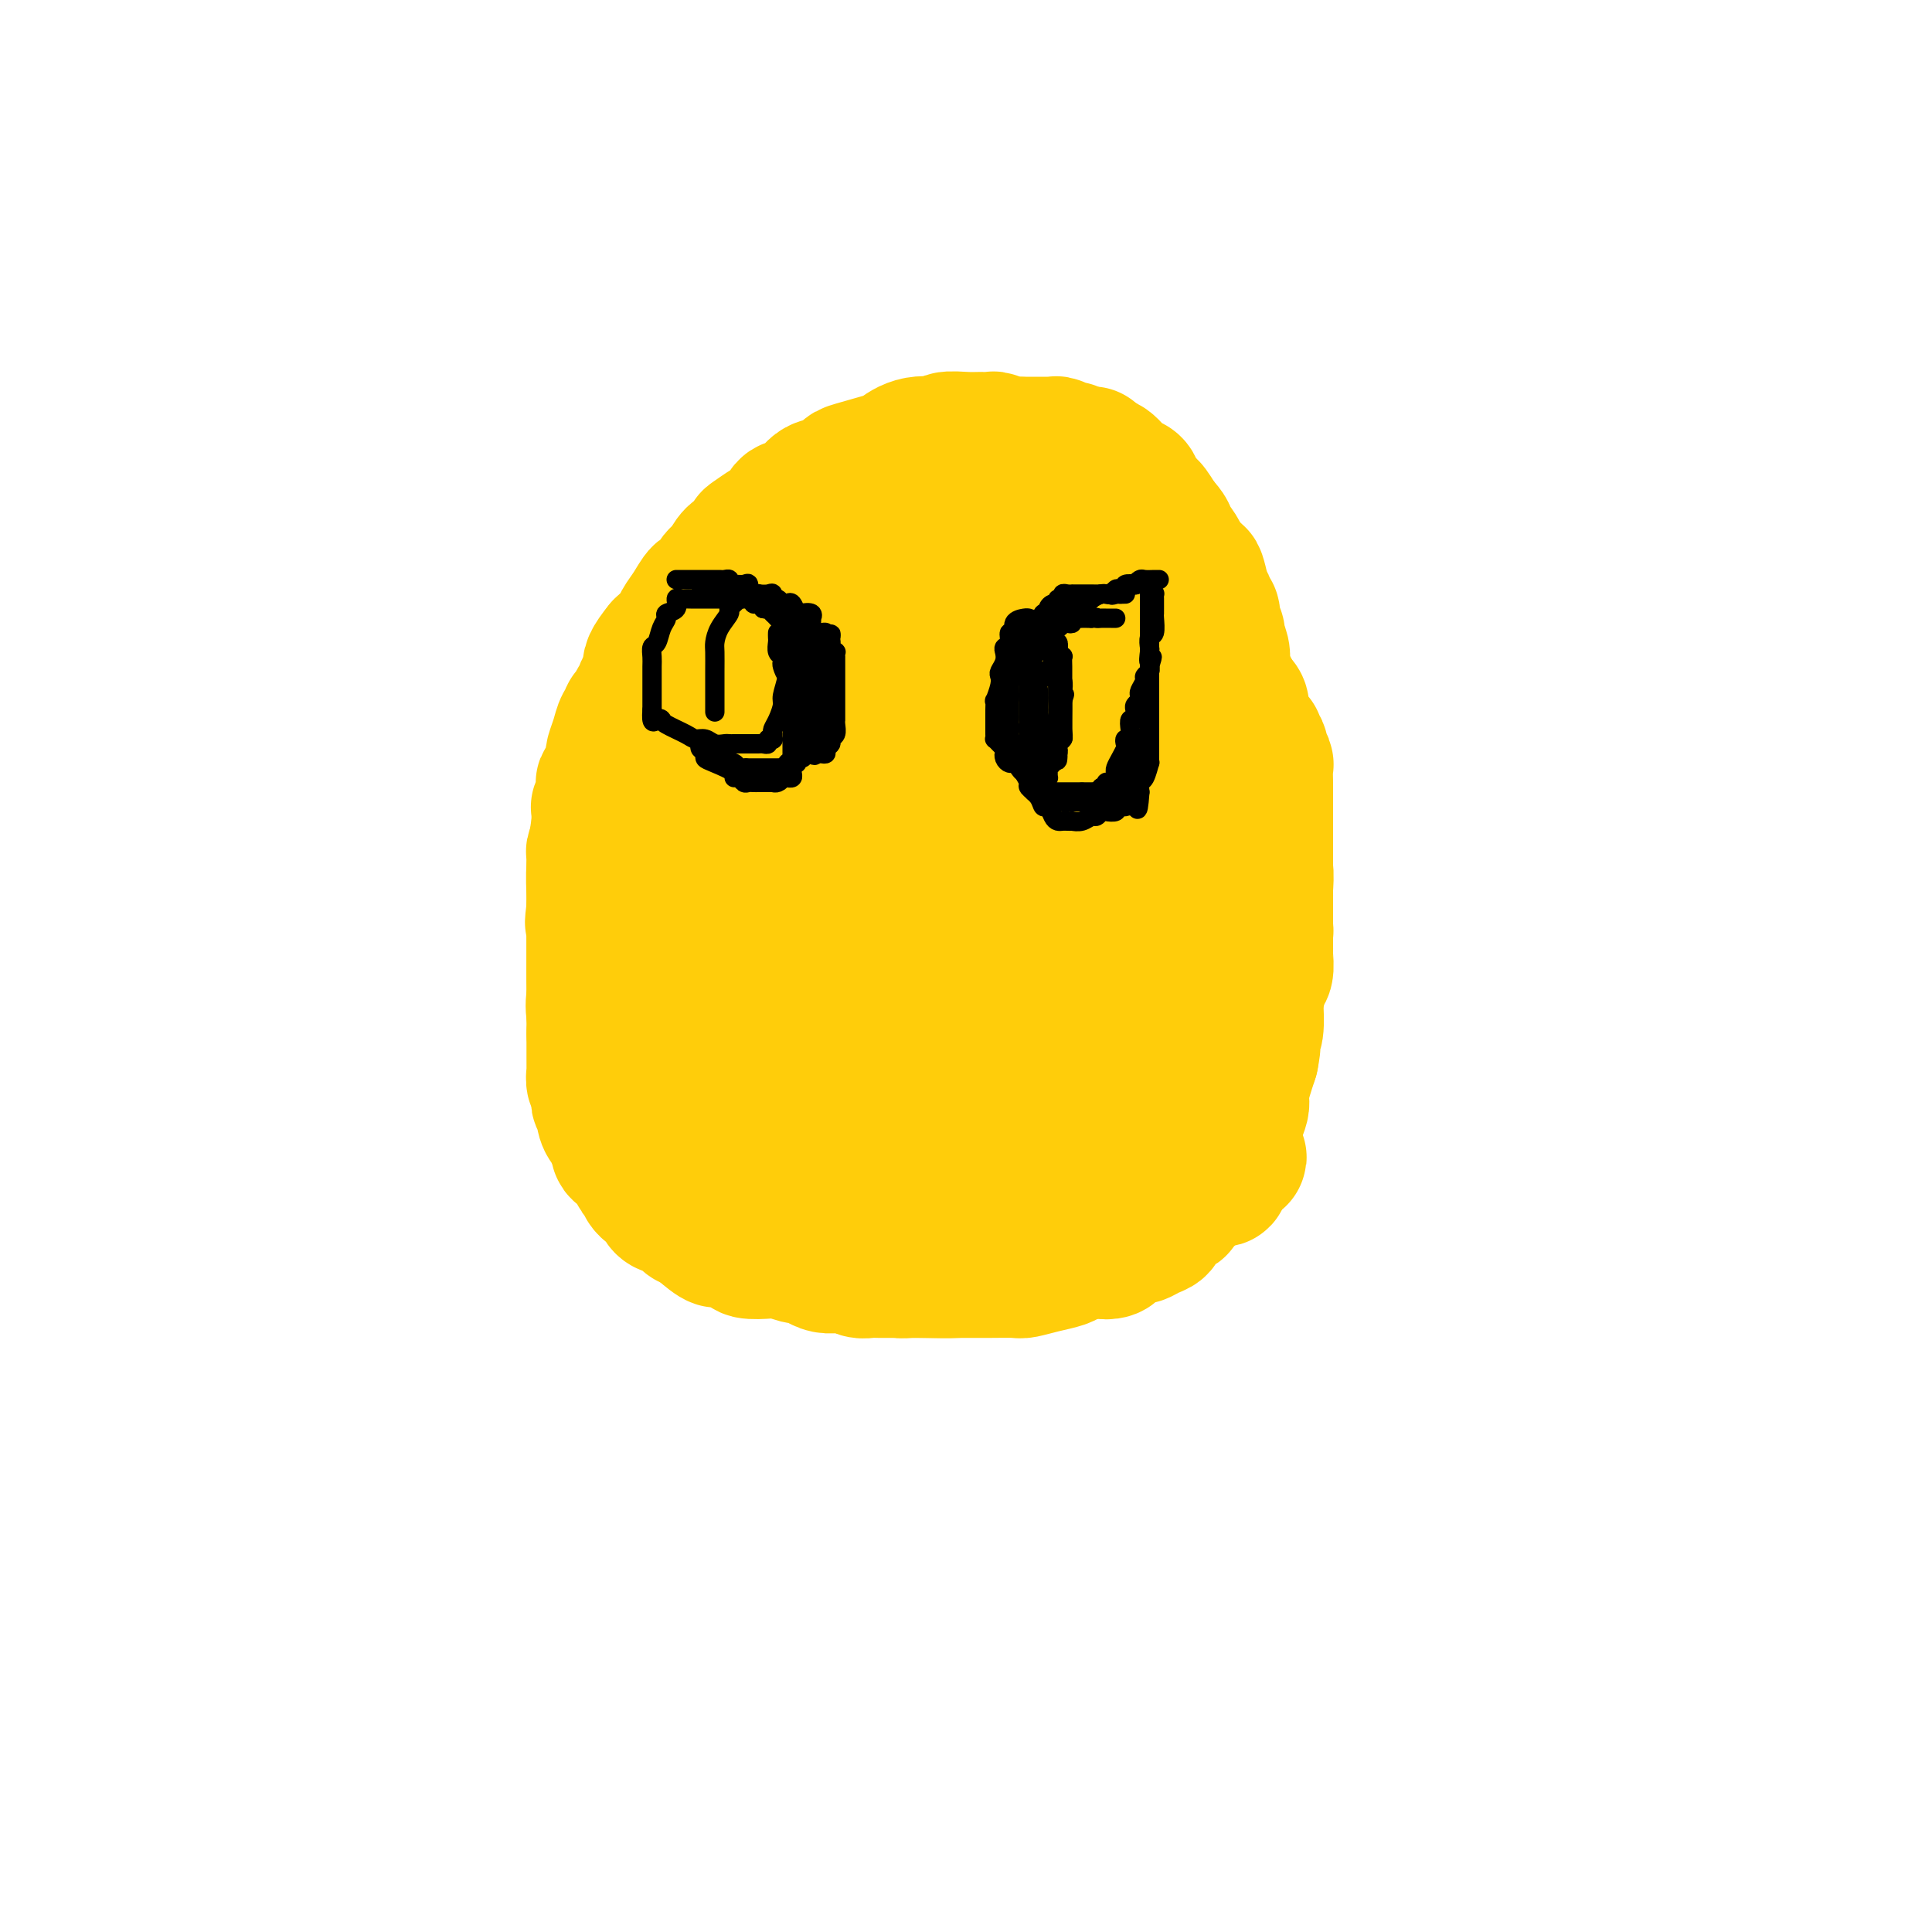<svg viewBox='0 0 400 400' version='1.1' xmlns='http://www.w3.org/2000/svg' xmlns:xlink='http://www.w3.org/1999/xlink'><g fill='none' stroke='#FFCD0A' stroke-width='28' stroke-linecap='round' stroke-linejoin='round'><path d='M217,97c-0.625,-0.000 -1.250,-0.001 -2,0c-0.750,0.001 -1.626,0.003 -2,0c-0.374,-0.003 -0.248,-0.012 -1,0c-0.752,0.012 -2.384,0.046 -4,0c-1.616,-0.046 -3.216,-0.171 -5,0c-1.784,0.171 -3.753,0.637 -5,1c-1.247,0.363 -1.773,0.621 -3,1c-1.227,0.379 -3.154,0.878 -6,2c-2.846,1.122 -6.612,2.867 -9,4c-2.388,1.133 -3.397,1.653 -6,3c-2.603,1.347 -6.800,3.521 -11,6c-4.200,2.479 -8.402,5.263 -11,7c-2.598,1.737 -3.591,2.429 -5,4c-1.409,1.571 -3.235,4.023 -5,6c-1.765,1.977 -3.471,3.481 -5,6c-1.529,2.519 -2.882,6.053 -4,8c-1.118,1.947 -2.002,2.308 -3,4c-0.998,1.692 -2.110,4.715 -3,8c-0.890,3.285 -1.559,6.830 -2,9c-0.441,2.170 -0.654,2.964 -1,5c-0.346,2.036 -0.825,5.314 -1,8c-0.175,2.686 -0.047,4.781 0,6c0.047,1.219 0.013,1.561 0,3c-0.013,1.439 -0.005,3.975 0,6c0.005,2.025 0.007,3.539 0,5c-0.007,1.461 -0.024,2.869 0,4c0.024,1.131 0.089,1.983 0,3c-0.089,1.017 -0.332,2.197 0,4c0.332,1.803 1.238,4.229 2,6c0.762,1.771 1.381,2.885 2,4'/><path d='M127,220c0.753,2.267 0.634,2.934 1,4c0.366,1.066 1.217,2.529 2,4c0.783,1.471 1.498,2.949 2,4c0.502,1.051 0.790,1.674 1,2c0.210,0.326 0.340,0.354 1,1c0.660,0.646 1.849,1.908 3,3c1.151,1.092 2.265,2.013 3,3c0.735,0.987 1.092,2.041 2,3c0.908,0.959 2.367,1.822 4,3c1.633,1.178 3.441,2.670 5,4c1.559,1.330 2.869,2.499 4,3c1.131,0.501 2.083,0.333 3,1c0.917,0.667 1.800,2.168 3,3c1.200,0.832 2.716,0.994 4,1c1.284,0.006 2.334,-0.143 3,0c0.666,0.143 0.946,0.577 2,1c1.054,0.423 2.881,0.835 4,1c1.119,0.165 1.531,0.083 2,0c0.469,-0.083 0.997,-0.166 2,0c1.003,0.166 2.481,0.581 4,1c1.519,0.419 3.078,0.842 4,1c0.922,0.158 1.205,0.050 2,0c0.795,-0.050 2.100,-0.042 4,0c1.900,0.042 4.395,0.118 6,0c1.605,-0.118 2.320,-0.429 4,-1c1.680,-0.571 4.327,-1.400 6,-2c1.673,-0.600 2.374,-0.969 3,-1c0.626,-0.031 1.179,0.277 2,0c0.821,-0.277 1.911,-1.138 3,-2'/><path d='M216,257c3.288,-1.118 2.509,-0.915 3,-1c0.491,-0.085 2.252,-0.460 3,-1c0.748,-0.540 0.482,-1.246 1,-2c0.518,-0.754 1.820,-1.557 3,-2c1.180,-0.443 2.238,-0.527 3,-1c0.762,-0.473 1.230,-1.336 2,-2c0.770,-0.664 1.844,-1.129 3,-2c1.156,-0.871 2.394,-2.148 3,-3c0.606,-0.852 0.578,-1.281 1,-2c0.422,-0.719 1.293,-1.730 2,-3c0.707,-1.270 1.250,-2.798 2,-4c0.750,-1.202 1.708,-2.077 2,-3c0.292,-0.923 -0.080,-1.893 0,-3c0.080,-1.107 0.614,-2.352 1,-4c0.386,-1.648 0.626,-3.700 1,-5c0.374,-1.300 0.884,-1.848 1,-3c0.116,-1.152 -0.161,-2.909 0,-5c0.161,-2.091 0.761,-4.516 1,-6c0.239,-1.484 0.117,-2.027 0,-3c-0.117,-0.973 -0.227,-2.375 0,-4c0.227,-1.625 0.793,-3.473 1,-5c0.207,-1.527 0.055,-2.734 0,-4c-0.055,-1.266 -0.015,-2.590 0,-4c0.015,-1.410 0.004,-2.905 0,-5c-0.004,-2.095 0.000,-4.791 0,-6c-0.000,-1.209 -0.004,-0.930 0,-2c0.004,-1.070 0.015,-3.488 0,-5c-0.015,-1.512 -0.056,-2.117 0,-3c0.056,-0.883 0.207,-2.046 0,-3c-0.207,-0.954 -0.774,-1.701 -1,-3c-0.226,-1.299 -0.113,-3.149 0,-5'/><path d='M248,153c-0.620,-7.086 -1.671,-4.800 -2,-4c-0.329,0.800 0.063,0.114 0,-1c-0.063,-1.114 -0.580,-2.654 -1,-4c-0.420,-1.346 -0.743,-2.496 -1,-3c-0.257,-0.504 -0.449,-0.363 -1,-1c-0.551,-0.637 -1.460,-2.052 -2,-3c-0.540,-0.948 -0.711,-1.428 -1,-2c-0.289,-0.572 -0.697,-1.237 -1,-2c-0.303,-0.763 -0.503,-1.624 -1,-2c-0.497,-0.376 -1.293,-0.265 -2,-1c-0.707,-0.735 -1.325,-2.315 -2,-3c-0.675,-0.685 -1.408,-0.477 -2,-1c-0.592,-0.523 -1.044,-1.779 -2,-3c-0.956,-1.221 -2.414,-2.406 -3,-3c-0.586,-0.594 -0.298,-0.597 -1,-1c-0.702,-0.403 -2.393,-1.207 -3,-2c-0.607,-0.793 -0.129,-1.574 -1,-2c-0.871,-0.426 -3.091,-0.496 -4,-1c-0.909,-0.504 -0.508,-1.441 -1,-2c-0.492,-0.559 -1.879,-0.738 -3,-1c-1.121,-0.262 -1.976,-0.606 -3,-1c-1.024,-0.394 -2.215,-0.838 -3,-1c-0.785,-0.162 -1.163,-0.044 -2,0c-0.837,0.044 -2.133,0.012 -3,0c-0.867,-0.012 -1.305,-0.005 -2,0c-0.695,0.005 -1.647,0.007 -3,0c-1.353,-0.007 -3.109,-0.024 -5,0c-1.891,0.024 -3.919,0.089 -5,0c-1.081,-0.089 -1.214,-0.332 -2,0c-0.786,0.332 -2.225,1.238 -4,2c-1.775,0.762 -3.888,1.381 -6,2'/><path d='M176,113c-2.294,0.954 -2.028,1.340 -3,2c-0.972,0.660 -3.183,1.595 -5,3c-1.817,1.405 -3.239,3.281 -5,5c-1.761,1.719 -3.862,3.282 -5,4c-1.138,0.718 -1.315,0.592 -2,1c-0.685,0.408 -1.879,1.352 -3,3c-1.121,1.648 -2.168,4.001 -3,5c-0.832,0.999 -1.447,0.643 -2,1c-0.553,0.357 -1.042,1.428 -2,3c-0.958,1.572 -2.384,3.647 -3,5c-0.616,1.353 -0.421,1.986 -1,3c-0.579,1.014 -1.931,2.410 -3,5c-1.069,2.590 -1.856,6.375 -2,8c-0.144,1.625 0.354,1.090 0,2c-0.354,0.910 -1.559,3.264 -2,5c-0.441,1.736 -0.118,2.853 0,4c0.118,1.147 0.032,2.323 0,3c-0.032,0.677 -0.010,0.854 0,2c0.010,1.146 0.009,3.259 0,5c-0.009,1.741 -0.027,3.109 0,4c0.027,0.891 0.099,1.303 0,2c-0.099,0.697 -0.369,1.678 0,3c0.369,1.322 1.375,2.984 2,5c0.625,2.016 0.867,4.387 1,6c0.133,1.613 0.157,2.467 1,4c0.843,1.533 2.507,3.745 3,6c0.493,2.255 -0.183,4.555 0,6c0.183,1.445 1.224,2.037 2,3c0.776,0.963 1.286,2.298 2,4c0.714,1.702 1.633,3.772 2,5c0.367,1.228 0.184,1.614 0,2'/><path d='M148,232c2.679,6.701 2.878,2.952 3,2c0.122,-0.952 0.167,0.891 1,2c0.833,1.109 2.455,1.482 3,2c0.545,0.518 0.015,1.180 1,2c0.985,0.820 3.486,1.800 5,3c1.514,1.200 2.040,2.622 3,3c0.960,0.378 2.355,-0.287 3,0c0.645,0.287 0.539,1.527 1,2c0.461,0.473 1.488,0.179 2,0c0.512,-0.179 0.511,-0.244 1,0c0.489,0.244 1.470,0.797 2,1c0.530,0.203 0.608,0.056 1,0c0.392,-0.056 1.097,-0.022 2,0c0.903,0.022 2.003,0.031 3,0c0.997,-0.031 1.891,-0.103 3,0c1.109,0.103 2.432,0.379 3,0c0.568,-0.379 0.379,-1.414 1,-2c0.621,-0.586 2.052,-0.722 3,-1c0.948,-0.278 1.414,-0.698 2,-1c0.586,-0.302 1.294,-0.485 2,-1c0.706,-0.515 1.411,-1.362 2,-2c0.589,-0.638 1.064,-1.067 2,-2c0.936,-0.933 2.335,-2.371 3,-3c0.665,-0.629 0.598,-0.447 1,-1c0.402,-0.553 1.272,-1.839 2,-3c0.728,-1.161 1.312,-2.197 2,-3c0.688,-0.803 1.480,-1.373 2,-2c0.520,-0.627 0.768,-1.313 1,-2c0.232,-0.687 0.447,-1.377 1,-2c0.553,-0.623 1.444,-1.178 2,-2c0.556,-0.822 0.778,-1.911 1,-3'/><path d='M212,219c2.038,-3.131 1.135,-1.957 1,-2c-0.135,-0.043 0.500,-1.301 1,-2c0.500,-0.699 0.866,-0.839 1,-1c0.134,-0.161 0.036,-0.344 0,-1c-0.036,-0.656 -0.010,-1.784 0,-2c0.010,-0.216 0.003,0.480 0,0c-0.003,-0.480 -0.001,-2.136 0,-3c0.001,-0.864 0.000,-0.936 0,-2c-0.000,-1.064 -0.000,-3.119 0,-4c0.000,-0.881 0.000,-0.587 0,-1c-0.000,-0.413 -0.000,-1.532 0,-3c0.000,-1.468 0.000,-3.284 0,-4c-0.000,-0.716 0.000,-0.333 0,-1c-0.000,-0.667 -0.000,-2.383 0,-4c0.000,-1.617 0.000,-3.134 0,-4c-0.000,-0.866 -0.000,-1.082 0,-2c0.000,-0.918 0.000,-2.539 0,-4c-0.000,-1.461 -0.001,-2.762 0,-4c0.001,-1.238 0.002,-2.414 0,-3c-0.002,-0.586 -0.008,-0.581 0,-1c0.008,-0.419 0.030,-1.261 0,-2c-0.030,-0.739 -0.113,-1.376 0,-2c0.113,-0.624 0.420,-1.235 0,-2c-0.420,-0.765 -1.569,-1.685 -2,-3c-0.431,-1.315 -0.144,-3.026 0,-4c0.144,-0.974 0.144,-1.213 0,-2c-0.144,-0.787 -0.434,-2.122 -1,-3c-0.566,-0.878 -1.410,-1.297 -2,-2c-0.590,-0.703 -0.928,-1.689 -1,-2c-0.072,-0.311 0.122,0.054 0,0c-0.122,-0.054 -0.561,-0.527 -1,-1'/><path d='M208,148c-1.269,-3.034 -0.941,-2.118 -1,-2c-0.059,0.118 -0.505,-0.560 -1,-1c-0.495,-0.440 -1.040,-0.640 -2,-1c-0.960,-0.360 -2.334,-0.881 -3,-1c-0.666,-0.119 -0.624,0.163 -1,0c-0.376,-0.163 -1.170,-0.770 -2,-1c-0.830,-0.230 -1.695,-0.084 -3,0c-1.305,0.084 -3.050,0.105 -4,0c-0.950,-0.105 -1.107,-0.336 -2,0c-0.893,0.336 -2.524,1.238 -4,2c-1.476,0.762 -2.799,1.383 -4,2c-1.201,0.617 -2.279,1.228 -3,2c-0.721,0.772 -1.083,1.703 -2,3c-0.917,1.297 -2.389,2.959 -3,4c-0.611,1.041 -0.360,1.461 -1,3c-0.640,1.539 -2.172,4.198 -3,7c-0.828,2.802 -0.952,5.748 -1,10c-0.048,4.252 -0.021,9.810 0,13c0.021,3.190 0.034,4.012 0,6c-0.034,1.988 -0.116,5.140 0,8c0.116,2.860 0.431,5.426 1,7c0.569,1.574 1.393,2.155 2,4c0.607,1.845 0.997,4.956 2,8c1.003,3.044 2.617,6.023 4,8c1.383,1.977 2.533,2.953 4,5c1.467,2.047 3.249,5.165 5,8c1.751,2.835 3.469,5.387 5,7c1.531,1.613 2.874,2.288 4,3c1.126,0.712 2.034,1.461 3,2c0.966,0.539 1.990,0.868 3,1c1.010,0.132 2.005,0.066 3,0'/><path d='M204,255c1.842,0.834 -0.054,-0.080 0,0c0.054,0.080 2.060,1.155 3,0c0.940,-1.155 0.816,-4.538 1,-11c0.184,-6.462 0.675,-16.003 1,-22c0.325,-5.997 0.484,-8.452 0,-16c-0.484,-7.548 -1.612,-20.190 -3,-29c-1.388,-8.810 -3.037,-13.789 -4,-17c-0.963,-3.211 -1.241,-4.654 -2,-7c-0.759,-2.346 -1.998,-5.594 -3,-8c-1.002,-2.406 -1.768,-3.968 -2,-5c-0.232,-1.032 0.068,-1.534 0,-2c-0.068,-0.466 -0.505,-0.898 -1,-1c-0.495,-0.102 -1.049,0.125 -1,0c0.049,-0.125 0.699,-0.602 0,1c-0.699,1.602 -2.748,5.284 -4,8c-1.252,2.716 -1.709,4.465 -3,9c-1.291,4.535 -3.418,11.854 -5,18c-1.582,6.146 -2.620,11.117 -3,14c-0.380,2.883 -0.103,3.676 0,6c0.103,2.324 0.033,6.178 0,8c-0.033,1.822 -0.028,1.612 0,2c0.028,0.388 0.077,1.376 0,2c-0.077,0.624 -0.282,0.886 0,1c0.282,0.114 1.051,0.080 2,0c0.949,-0.080 2.077,-0.207 3,0c0.923,0.207 1.639,0.746 3,0c1.361,-0.746 3.366,-2.778 6,-6c2.634,-3.222 5.895,-7.635 8,-11c2.105,-3.365 3.052,-5.683 4,-8'/><path d='M204,181c4.022,-6.589 5.076,-10.560 6,-15c0.924,-4.440 1.718,-9.347 2,-13c0.282,-3.653 0.052,-6.050 0,-7c-0.052,-0.950 0.075,-0.452 0,-1c-0.075,-0.548 -0.351,-2.140 -1,-3c-0.649,-0.860 -1.670,-0.987 -2,-1c-0.330,-0.013 0.029,0.086 -1,0c-1.029,-0.086 -3.448,-0.359 -6,0c-2.552,0.359 -5.237,1.349 -7,2c-1.763,0.651 -2.604,0.964 -4,2c-1.396,1.036 -3.348,2.795 -5,5c-1.652,2.205 -3.003,4.856 -4,7c-0.997,2.144 -1.640,3.780 -2,5c-0.360,1.220 -0.436,2.024 -1,3c-0.564,0.976 -1.615,2.123 -2,3c-0.385,0.877 -0.103,1.484 0,2c0.103,0.516 0.028,0.939 0,1c-0.028,0.061 -0.007,-0.242 0,0c0.007,0.242 0.002,1.028 0,1c-0.002,-0.028 -0.001,-0.871 0,-1c0.001,-0.129 0.000,0.454 0,0c-0.000,-0.454 -0.000,-1.946 0,-4c0.000,-2.054 0.000,-4.669 0,-6c-0.000,-1.331 -0.000,-1.379 0,-2c0.000,-0.621 0.000,-1.816 0,-3c-0.000,-1.184 -0.000,-2.357 0,-3c0.000,-0.643 0.000,-0.755 0,-1c-0.000,-0.245 -0.000,-0.622 0,-1'/><path d='M177,151c-0.181,-3.486 -0.633,-2.200 0,-2c0.633,0.200 2.353,-0.685 3,-1c0.647,-0.315 0.222,-0.058 1,-1c0.778,-0.942 2.760,-3.082 4,-4c1.240,-0.918 1.737,-0.614 2,-1c0.263,-0.386 0.291,-1.461 1,-2c0.709,-0.539 2.098,-0.541 3,-1c0.902,-0.459 1.318,-1.376 2,-2c0.682,-0.624 1.632,-0.956 2,-1c0.368,-0.044 0.154,0.200 0,0c-0.154,-0.200 -0.249,-0.842 0,-1c0.249,-0.158 0.840,0.169 1,0c0.160,-0.169 -0.113,-0.834 0,-1c0.113,-0.166 0.611,0.166 1,0c0.389,-0.166 0.668,-0.829 1,-1c0.332,-0.171 0.717,0.151 1,0c0.283,-0.151 0.464,-0.775 0,-1c-0.464,-0.225 -1.573,-0.049 -2,0c-0.427,0.049 -0.172,-0.027 -2,0c-1.828,0.027 -5.741,0.157 -8,0c-2.259,-0.157 -2.866,-0.601 -5,0c-2.134,0.601 -5.796,2.247 -9,3c-3.204,0.753 -5.952,0.614 -8,1c-2.048,0.386 -3.398,1.296 -4,2c-0.602,0.704 -0.458,1.201 -1,2c-0.542,0.799 -1.771,1.899 -3,3'/><path d='M157,143c-1.659,1.710 -1.806,2.485 -2,3c-0.194,0.515 -0.434,0.768 -1,2c-0.566,1.232 -1.457,3.441 -2,5c-0.543,1.559 -0.738,2.467 -1,4c-0.262,1.533 -0.592,3.691 -1,5c-0.408,1.309 -0.895,1.769 -1,3c-0.105,1.231 0.171,3.233 0,6c-0.171,2.767 -0.789,6.300 -1,8c-0.211,1.700 -0.014,1.569 0,3c0.014,1.431 -0.156,4.425 0,7c0.156,2.575 0.637,4.730 1,6c0.363,1.270 0.608,1.655 1,3c0.392,1.345 0.932,3.651 1,6c0.068,2.349 -0.337,4.741 0,6c0.337,1.259 1.415,1.386 2,2c0.585,0.614 0.675,1.716 1,3c0.325,1.284 0.883,2.750 1,4c0.117,1.250 -0.208,2.283 0,3c0.208,0.717 0.947,1.117 2,2c1.053,0.883 2.419,2.249 3,4c0.581,1.751 0.376,3.887 1,5c0.624,1.113 2.077,1.203 3,2c0.923,0.797 1.315,2.300 2,4c0.685,1.700 1.664,3.597 3,5c1.336,1.403 3.030,2.313 4,3c0.970,0.687 1.215,1.151 2,2c0.785,0.849 2.111,2.084 3,3c0.889,0.916 1.341,1.514 2,2c0.659,0.486 1.523,0.862 2,1c0.477,0.138 0.565,0.040 1,0c0.435,-0.040 1.218,-0.020 2,0'/><path d='M185,255c2.687,1.929 1.406,1.250 1,1c-0.406,-0.250 0.063,-0.071 1,0c0.937,0.071 2.343,0.034 3,0c0.657,-0.034 0.567,-0.064 1,0c0.433,0.064 1.389,0.221 2,0c0.611,-0.221 0.875,-0.822 2,-1c1.125,-0.178 3.109,0.067 4,0c0.891,-0.067 0.689,-0.446 1,-1c0.311,-0.554 1.134,-1.283 2,-2c0.866,-0.717 1.773,-1.424 2,-2c0.227,-0.576 -0.228,-1.023 0,-2c0.228,-0.977 1.137,-2.485 2,-4c0.863,-1.515 1.680,-3.036 2,-5c0.320,-1.964 0.142,-4.370 0,-6c-0.142,-1.630 -0.249,-2.483 0,-4c0.249,-1.517 0.855,-3.696 1,-6c0.145,-2.304 -0.172,-4.732 0,-6c0.172,-1.268 0.834,-1.376 1,-2c0.166,-0.624 -0.163,-1.763 0,-4c0.163,-2.237 0.818,-5.571 1,-7c0.182,-1.429 -0.110,-0.953 0,-2c0.110,-1.047 0.622,-3.616 1,-6c0.378,-2.384 0.623,-4.582 1,-7c0.377,-2.418 0.886,-5.056 1,-7c0.114,-1.944 -0.165,-3.193 0,-5c0.165,-1.807 0.776,-4.172 1,-7c0.224,-2.828 0.063,-6.120 0,-8c-0.063,-1.880 -0.027,-2.349 0,-4c0.027,-1.651 0.046,-4.483 0,-7c-0.046,-2.517 -0.156,-4.719 0,-6c0.156,-1.281 0.578,-1.640 1,-2'/><path d='M216,143c1.177,-15.443 0.118,-6.051 0,-3c-0.118,3.051 0.704,-0.240 1,-2c0.296,-1.760 0.067,-1.988 0,-2c-0.067,-0.012 0.027,0.192 0,0c-0.027,-0.192 -0.175,-0.779 0,-1c0.175,-0.221 0.672,-0.077 1,0c0.328,0.077 0.488,0.087 1,0c0.512,-0.087 1.375,-0.273 2,0c0.625,0.273 1.012,1.003 1,1c-0.012,-0.003 -0.424,-0.738 0,0c0.424,0.738 1.683,2.950 2,4c0.317,1.050 -0.307,0.939 0,2c0.307,1.061 1.546,3.295 2,5c0.454,1.705 0.122,2.881 0,4c-0.122,1.119 -0.033,2.179 0,3c0.033,0.821 0.009,1.401 0,2c-0.009,0.599 -0.002,1.215 0,3c0.002,1.785 0.001,4.737 0,6c-0.001,1.263 -0.000,0.837 0,2c0.000,1.163 0.001,3.916 0,7c-0.001,3.084 -0.004,6.499 0,8c0.004,1.501 0.015,1.087 0,2c-0.015,0.913 -0.056,3.152 0,5c0.056,1.848 0.207,3.305 0,5c-0.207,1.695 -0.774,3.627 -1,5c-0.226,1.373 -0.113,2.186 0,3'/><path d='M225,202c-0.337,9.133 -0.679,4.467 -1,4c-0.321,-0.467 -0.622,3.266 -1,5c-0.378,1.734 -0.833,1.469 -1,2c-0.167,0.531 -0.045,1.856 0,3c0.045,1.144 0.012,2.106 0,3c-0.012,0.894 -0.002,1.720 0,3c0.002,1.280 -0.003,3.014 0,4c0.003,0.986 0.014,1.224 0,2c-0.014,0.776 -0.054,2.091 0,3c0.054,0.909 0.203,1.413 0,2c-0.203,0.587 -0.758,1.257 -1,2c-0.242,0.743 -0.173,1.557 0,2c0.173,0.443 0.449,0.514 0,1c-0.449,0.486 -1.624,1.388 -2,2c-0.376,0.612 0.046,0.935 0,1c-0.046,0.065 -0.559,-0.127 -1,0c-0.441,0.127 -0.809,0.572 -1,1c-0.191,0.428 -0.204,0.840 -1,1c-0.796,0.160 -2.375,0.069 -3,0c-0.625,-0.069 -0.295,-0.117 -1,0c-0.705,0.117 -2.444,0.398 -4,0c-1.556,-0.398 -2.928,-1.474 -4,-2c-1.072,-0.526 -1.846,-0.500 -3,-1c-1.154,-0.500 -2.690,-1.526 -4,-3c-1.310,-1.474 -2.393,-3.398 -3,-4c-0.607,-0.602 -0.737,0.117 -1,0c-0.263,-0.117 -0.659,-1.070 -1,-2c-0.341,-0.930 -0.628,-1.837 -1,-3c-0.372,-1.163 -0.831,-2.582 -1,-4c-0.169,-1.418 -0.048,-2.834 0,-4c0.048,-1.166 0.024,-2.083 0,-3'/><path d='M190,217c-0.216,-3.469 0.243,-5.141 1,-6c0.757,-0.859 1.811,-0.904 2,-1c0.189,-0.096 -0.488,-0.243 -1,-1c-0.512,-0.757 -0.858,-2.123 -1,-3c-0.142,-0.877 -0.080,-1.266 -1,-3c-0.920,-1.734 -2.821,-4.815 -4,-7c-1.179,-2.185 -1.636,-3.475 -2,-6c-0.364,-2.525 -0.633,-6.284 -1,-9c-0.367,-2.716 -0.830,-4.388 -1,-5c-0.170,-0.612 -0.046,-0.165 0,-1c0.046,-0.835 0.013,-2.953 0,-4c-0.013,-1.047 -0.007,-1.024 0,-1'/><path d='M182,170c-0.340,-3.220 -0.190,-1.271 0,-1c0.190,0.271 0.422,-1.136 1,-2c0.578,-0.864 1.503,-1.184 2,-2c0.497,-0.816 0.565,-2.129 1,-3c0.435,-0.871 1.236,-1.299 2,-2c0.764,-0.701 1.492,-1.674 2,-3c0.508,-1.326 0.795,-3.004 1,-4c0.205,-0.996 0.329,-1.310 1,-2c0.671,-0.690 1.890,-1.758 3,-4c1.110,-2.242 2.111,-5.659 3,-7c0.889,-1.341 1.667,-0.606 2,-2c0.333,-1.394 0.222,-4.918 1,-7c0.778,-2.082 2.446,-2.721 3,-4c0.554,-1.279 -0.005,-3.196 0,-4c0.005,-0.804 0.576,-0.494 1,-1c0.424,-0.506 0.702,-1.827 1,-3c0.298,-1.173 0.616,-2.199 1,-3c0.384,-0.801 0.835,-1.376 1,-2c0.165,-0.624 0.043,-1.295 0,-2c-0.043,-0.705 -0.009,-1.443 0,-2c0.009,-0.557 -0.009,-0.934 0,-1c0.009,-0.066 0.044,0.178 0,0c-0.044,-0.178 -0.166,-0.779 0,-1c0.166,-0.221 0.619,-0.063 1,0c0.381,0.063 0.691,0.032 1,0'/><path d='M210,108c1.969,-4.641 1.890,-1.244 2,0c0.110,1.244 0.407,0.333 1,0c0.593,-0.333 1.482,-0.089 2,0c0.518,0.089 0.663,0.024 1,0c0.337,-0.024 0.864,-0.006 1,0c0.136,0.006 -0.118,0.002 0,0c0.118,-0.002 0.610,-0.001 1,0c0.390,0.001 0.678,0.000 1,0c0.322,-0.000 0.678,-0.001 1,0c0.322,0.001 0.611,0.004 1,0c0.389,-0.004 0.878,-0.015 1,0c0.122,0.015 -0.122,0.057 0,0c0.122,-0.057 0.609,-0.213 1,0c0.391,0.213 0.685,0.795 1,1c0.315,0.205 0.652,0.033 1,0c0.348,-0.033 0.708,0.072 1,0c0.292,-0.072 0.515,-0.322 1,0c0.485,0.322 1.230,1.217 2,2c0.770,0.783 1.565,1.454 2,2c0.435,0.546 0.512,0.968 1,1c0.488,0.032 1.388,-0.327 2,0c0.612,0.327 0.935,1.339 1,2c0.065,0.661 -0.127,0.971 0,1c0.127,0.029 0.573,-0.223 1,0c0.427,0.223 0.836,0.921 1,1c0.164,0.079 0.082,-0.460 0,-1'/><path d='M237,117c2.145,1.293 0.008,0.027 -1,-1c-1.008,-1.027 -0.886,-1.815 -1,-2c-0.114,-0.185 -0.463,0.234 -1,0c-0.537,-0.234 -1.262,-1.119 -2,-2c-0.738,-0.881 -1.490,-1.757 -2,-2c-0.510,-0.243 -0.778,0.146 -1,0c-0.222,-0.146 -0.398,-0.827 -1,-1c-0.602,-0.173 -1.628,0.161 -2,0c-0.372,-0.161 -0.088,-0.817 0,-1c0.088,-0.183 -0.019,0.109 0,0c0.019,-0.109 0.164,-0.618 0,-1c-0.164,-0.382 -0.636,-0.637 -1,-1c-0.364,-0.363 -0.619,-0.833 -1,-1c-0.381,-0.167 -0.887,-0.030 -1,0c-0.113,0.030 0.166,-0.047 0,0c-0.166,0.047 -0.776,0.219 -1,0c-0.224,-0.219 -0.060,-0.829 0,-1c0.060,-0.171 0.016,0.099 0,0c-0.016,-0.099 -0.004,-0.565 0,-1c0.004,-0.435 0.001,-0.839 0,-1c-0.001,-0.161 -0.001,-0.081 0,0'/><path d='M222,102c-2.142,-2.321 0.003,-0.622 1,0c0.997,0.622 0.844,0.167 1,0c0.156,-0.167 0.619,-0.045 1,0c0.381,0.045 0.680,0.013 1,0c0.320,-0.013 0.660,-0.006 1,0c0.340,0.006 0.679,0.012 1,0c0.321,-0.012 0.625,-0.042 1,0c0.375,0.042 0.821,0.155 1,0c0.179,-0.155 0.089,-0.577 0,-1'/><path d='M230,101c1.281,-0.123 0.483,0.069 0,0c-0.483,-0.069 -0.650,-0.401 -1,-1c-0.350,-0.599 -0.882,-1.466 -1,-2c-0.118,-0.534 0.179,-0.736 0,-1c-0.179,-0.264 -0.833,-0.590 -1,-1c-0.167,-0.410 0.155,-0.905 0,-1c-0.155,-0.095 -0.786,0.208 -1,0c-0.214,-0.208 -0.011,-0.928 0,-1c0.011,-0.072 -0.169,0.505 0,1c0.169,0.495 0.688,0.910 1,1c0.312,0.090 0.416,-0.143 1,0c0.584,0.143 1.648,0.664 2,1c0.352,0.336 -0.008,0.489 0,1c0.008,0.511 0.384,1.380 1,2c0.616,0.620 1.473,0.991 2,1c0.527,0.009 0.724,-0.343 1,0c0.276,0.343 0.631,1.381 1,2c0.369,0.619 0.753,0.821 1,1c0.247,0.179 0.356,0.337 1,1c0.644,0.663 1.822,1.832 3,3'/><path d='M240,108c2.351,2.530 1.730,2.357 2,3c0.270,0.643 1.432,2.104 2,3c0.568,0.896 0.542,1.227 1,2c0.458,0.773 1.398,1.988 2,3c0.602,1.012 0.864,1.820 1,2c0.136,0.180 0.146,-0.269 0,0c-0.146,0.269 -0.446,1.255 0,2c0.446,0.745 1.640,1.251 2,2c0.360,0.749 -0.115,1.743 0,2c0.115,0.257 0.819,-0.223 1,0c0.181,0.223 -0.162,1.149 0,2c0.162,0.851 0.828,1.628 1,2c0.172,0.372 -0.151,0.338 0,1c0.151,0.662 0.775,2.021 1,3c0.225,0.979 0.049,1.577 0,2c-0.049,0.423 0.028,0.670 0,2c-0.028,1.330 -0.161,3.745 0,5c0.161,1.255 0.618,1.352 1,2c0.382,0.648 0.691,1.848 1,3c0.309,1.152 0.619,2.257 1,3c0.381,0.743 0.833,1.123 1,2c0.167,0.877 0.048,2.251 0,3c-0.048,0.749 -0.024,0.875 0,1'/><path d='M257,158c1.321,5.803 1.123,3.812 1,3c-0.123,-0.812 -0.173,-0.445 0,1c0.173,1.445 0.567,3.968 1,5c0.433,1.032 0.904,0.574 1,2c0.096,1.426 -0.185,4.736 0,6c0.185,1.264 0.834,0.482 1,1c0.166,0.518 -0.152,2.336 0,3c0.152,0.664 0.773,0.174 1,1c0.227,0.826 0.061,2.969 0,4c-0.061,1.031 -0.016,0.949 0,1c0.016,0.051 0.004,0.236 0,1c-0.004,0.764 -0.001,2.106 0,3c0.001,0.894 0.000,1.339 0,2c-0.000,0.661 -0.000,1.537 0,2c0.000,0.463 0.001,0.513 0,1c-0.001,0.487 -0.004,1.412 0,2c0.004,0.588 0.016,0.838 0,1c-0.016,0.162 -0.060,0.235 0,1c0.060,0.765 0.222,2.222 0,3c-0.222,0.778 -0.829,0.878 -1,1c-0.171,0.122 0.094,0.268 0,1c-0.094,0.732 -0.547,2.052 -1,3c-0.453,0.948 -0.905,1.524 -1,2c-0.095,0.476 0.167,0.853 0,2c-0.167,1.147 -0.763,3.066 -1,4c-0.237,0.934 -0.116,0.884 0,1c0.116,0.116 0.227,0.399 0,1c-0.227,0.601 -0.793,1.522 -1,2c-0.207,0.478 -0.056,0.513 0,1c0.056,0.487 0.016,1.425 0,2c-0.016,0.575 -0.008,0.788 0,1'/><path d='M257,222c-0.769,6.059 -0.192,2.205 0,1c0.192,-1.205 0.000,0.237 0,1c-0.000,0.763 0.192,0.845 0,1c-0.192,0.155 -0.768,0.383 -1,1c-0.232,0.617 -0.118,1.622 0,2c0.118,0.378 0.242,0.128 0,0c-0.242,-0.128 -0.848,-0.136 -1,0c-0.152,0.136 0.152,0.414 0,1c-0.152,0.586 -0.759,1.481 -1,2c-0.241,0.519 -0.116,0.664 0,1c0.116,0.336 0.224,0.863 0,1c-0.224,0.137 -0.781,-0.117 -1,0c-0.219,0.117 -0.100,0.605 0,1c0.100,0.395 0.182,0.697 0,1c-0.182,0.303 -0.627,0.606 -1,1c-0.373,0.394 -0.673,0.879 -1,1c-0.327,0.121 -0.682,-0.121 -1,0c-0.318,0.121 -0.599,0.605 -1,1c-0.401,0.395 -0.923,0.701 -1,1c-0.077,0.299 0.290,0.591 0,1c-0.290,0.409 -1.236,0.935 -2,1c-0.764,0.065 -1.346,-0.333 -2,0c-0.654,0.333 -1.378,1.395 -2,2c-0.622,0.605 -1.140,0.754 -2,1c-0.860,0.246 -2.061,0.591 -3,1c-0.939,0.409 -1.617,0.884 -2,1c-0.383,0.116 -0.470,-0.126 -1,0c-0.530,0.126 -1.503,0.621 -2,1c-0.497,0.379 -0.518,0.640 -1,1c-0.482,0.360 -1.423,0.817 -2,1c-0.577,0.183 -0.788,0.091 -1,0'/><path d='M228,249c-3.718,1.797 -1.512,0.288 -1,0c0.512,-0.288 -0.671,0.643 -1,1c-0.329,0.357 0.195,0.138 0,0c-0.195,-0.138 -1.108,-0.195 -2,0c-0.892,0.195 -1.763,0.644 -2,1c-0.237,0.356 0.160,0.621 0,1c-0.160,0.379 -0.879,0.872 -2,1c-1.121,0.128 -2.646,-0.109 -3,0c-0.354,0.109 0.463,0.564 0,1c-0.463,0.436 -2.205,0.852 -3,1c-0.795,0.148 -0.642,0.029 -1,0c-0.358,-0.029 -1.228,0.031 -2,0c-0.772,-0.031 -1.446,-0.152 -2,0c-0.554,0.152 -0.989,0.577 -2,1c-1.011,0.423 -2.599,0.844 -3,1c-0.401,0.156 0.383,0.045 0,0c-0.383,-0.045 -1.934,-0.026 -3,0c-1.066,0.026 -1.645,0.059 -2,0c-0.355,-0.059 -0.484,-0.208 -1,0c-0.516,0.208 -1.420,0.774 -2,1c-0.580,0.226 -0.838,0.113 -1,0c-0.162,-0.113 -0.228,-0.228 -1,0c-0.772,0.228 -2.250,0.797 -3,1c-0.750,0.203 -0.773,0.041 -1,0c-0.227,-0.041 -0.659,0.041 -1,0c-0.341,-0.041 -0.592,-0.203 -1,0c-0.408,0.203 -0.974,0.772 -1,1c-0.026,0.228 0.487,0.114 1,0'/><path d='M188,260c-6.013,1.702 -1.045,0.456 1,0c2.045,-0.456 1.169,-0.121 1,0c-0.169,0.121 0.371,0.028 1,0c0.629,-0.028 1.346,0.007 2,0c0.654,-0.007 1.244,-0.057 2,0c0.756,0.057 1.676,0.223 2,0c0.324,-0.223 0.050,-0.833 1,-1c0.950,-0.167 3.122,0.109 5,0c1.878,-0.109 3.460,-0.603 5,-1c1.540,-0.397 3.038,-0.698 4,-1c0.962,-0.302 1.388,-0.605 2,-1c0.612,-0.395 1.408,-0.883 3,-1c1.592,-0.117 3.979,0.136 5,0c1.021,-0.136 0.677,-0.663 1,-1c0.323,-0.337 1.312,-0.486 3,-1c1.688,-0.514 4.076,-1.395 5,-2c0.924,-0.605 0.384,-0.935 1,-1c0.616,-0.065 2.386,0.137 4,0c1.614,-0.137 3.071,-0.611 4,-1c0.929,-0.389 1.329,-0.692 2,-1c0.671,-0.308 1.611,-0.621 2,-1c0.389,-0.379 0.226,-0.824 1,-1c0.774,-0.176 2.484,-0.084 3,0c0.516,0.084 -0.163,0.158 0,0c0.163,-0.158 1.168,-0.549 2,-1c0.832,-0.451 1.490,-0.962 2,-1c0.510,-0.038 0.871,0.396 1,0c0.129,-0.396 0.024,-1.622 0,-2c-0.024,-0.378 0.032,0.090 0,0c-0.032,-0.090 -0.152,-0.740 0,-1c0.152,-0.260 0.576,-0.130 1,0'/><path d='M254,241c4.949,-2.336 1.320,-1.175 0,-1c-1.320,0.175 -0.331,-0.635 0,-1c0.331,-0.365 0.003,-0.286 0,-1c-0.003,-0.714 0.319,-2.222 1,-4c0.681,-1.778 1.722,-3.825 2,-5c0.278,-1.175 -0.206,-1.479 0,-3c0.206,-1.521 1.103,-4.261 2,-7'/><path d='M259,219c0.790,-4.035 0.264,-3.123 0,-3c-0.264,0.123 -0.267,-0.543 0,-1c0.267,-0.457 0.804,-0.704 1,-2c0.196,-1.296 0.053,-3.640 0,-5c-0.053,-1.360 -0.014,-1.735 0,-2c0.014,-0.265 0.004,-0.419 0,-1c-0.004,-0.581 -0.001,-1.588 0,-3c0.001,-1.412 0.000,-3.230 0,-4c-0.000,-0.770 -0.000,-0.493 0,-1c0.000,-0.507 0.000,-1.797 0,-3c-0.000,-1.203 -0.000,-2.317 0,-3c0.000,-0.683 0.001,-0.934 0,-2c-0.001,-1.066 -0.003,-2.947 0,-4c0.003,-1.053 0.012,-1.278 0,-2c-0.012,-0.722 -0.045,-1.940 0,-3c0.045,-1.060 0.169,-1.961 0,-3c-0.169,-1.039 -0.632,-2.218 -1,-4c-0.368,-1.782 -0.641,-4.169 -1,-5c-0.359,-0.831 -0.803,-0.105 -1,-1c-0.197,-0.895 -0.147,-3.410 0,-5c0.147,-1.590 0.390,-2.256 0,-4c-0.390,-1.744 -1.413,-4.567 -2,-6c-0.587,-1.433 -0.739,-1.477 -1,-3c-0.261,-1.523 -0.631,-4.524 -1,-8c-0.369,-3.476 -0.738,-7.427 -1,-9c-0.262,-1.573 -0.417,-0.770 -1,-2c-0.583,-1.230 -1.595,-4.494 -2,-6c-0.405,-1.506 -0.202,-1.253 0,-1'/><path d='M249,123c-1.832,-8.144 -0.911,-1.505 -1,0c-0.089,1.505 -1.189,-2.123 -2,-4c-0.811,-1.877 -1.335,-2.003 -2,-3c-0.665,-0.997 -1.472,-2.864 -2,-4c-0.528,-1.136 -0.776,-1.540 -1,-2c-0.224,-0.460 -0.423,-0.977 -1,-2c-0.577,-1.023 -1.531,-2.551 -2,-3c-0.469,-0.449 -0.455,0.182 -1,0c-0.545,-0.182 -1.651,-1.176 -2,-2c-0.349,-0.824 0.060,-1.479 0,-2c-0.060,-0.521 -0.589,-0.908 -1,-1c-0.411,-0.092 -0.704,0.111 -1,0c-0.296,-0.111 -0.595,-0.538 -1,-1c-0.405,-0.462 -0.917,-0.960 -1,-1c-0.083,-0.040 0.263,0.379 0,0c-0.263,-0.379 -1.135,-1.555 -2,-2c-0.865,-0.445 -1.723,-0.158 -2,0c-0.277,0.158 0.027,0.187 0,0c-0.027,-0.187 -0.385,-0.590 -1,-1c-0.615,-0.410 -1.487,-0.827 -2,-1c-0.513,-0.173 -0.666,-0.103 -1,0c-0.334,0.103 -0.848,0.238 -1,0c-0.152,-0.238 0.060,-0.848 0,-1c-0.060,-0.152 -0.391,0.156 -1,0c-0.609,-0.156 -1.494,-0.774 -2,-1c-0.506,-0.226 -0.631,-0.061 -1,0c-0.369,0.061 -0.980,0.016 -1,0c-0.020,-0.016 0.551,-0.004 0,0c-0.551,0.004 -2.225,0.001 -3,0c-0.775,-0.001 -0.650,-0.000 -1,0c-0.350,0.000 -1.175,0.000 -2,0'/><path d='M211,92c-1.806,0.061 -2.319,0.213 -3,0c-0.681,-0.213 -1.528,-0.790 -2,-1c-0.472,-0.210 -0.567,-0.052 -1,0c-0.433,0.052 -1.203,-0.002 -2,0c-0.797,0.002 -1.622,0.060 -3,0c-1.378,-0.060 -3.309,-0.239 -4,0c-0.691,0.239 -0.144,0.894 -1,1c-0.856,0.106 -3.117,-0.338 -5,0c-1.883,0.338 -3.389,1.457 -4,2c-0.611,0.543 -0.327,0.511 -2,1c-1.673,0.489 -5.304,1.501 -7,2c-1.696,0.499 -1.456,0.486 -2,1c-0.544,0.514 -1.870,1.555 -3,2c-1.130,0.445 -2.063,0.293 -3,1c-0.937,0.707 -1.880,2.274 -3,3c-1.120,0.726 -2.419,0.613 -3,1c-0.581,0.387 -0.445,1.274 -1,2c-0.555,0.726 -1.801,1.292 -3,2c-1.199,0.708 -2.352,1.559 -3,2c-0.648,0.441 -0.790,0.472 -1,1c-0.210,0.528 -0.489,1.554 -1,2c-0.511,0.446 -1.254,0.314 -2,1c-0.746,0.686 -1.494,2.192 -2,3c-0.506,0.808 -0.768,0.919 -1,1c-0.232,0.081 -0.433,0.133 -1,1c-0.567,0.867 -1.498,2.549 -2,3c-0.502,0.451 -0.574,-0.329 -1,0c-0.426,0.329 -1.207,1.769 -2,3c-0.793,1.231 -1.598,2.255 -2,3c-0.402,0.745 -0.401,1.213 -1,2c-0.599,0.787 -1.800,1.894 -3,3'/><path d='M137,134c-4.841,5.900 -0.942,4.149 0,4c0.942,-0.149 -1.071,1.303 -2,2c-0.929,0.697 -0.773,0.638 -1,1c-0.227,0.362 -0.835,1.143 -1,2c-0.165,0.857 0.114,1.788 0,2c-0.114,0.212 -0.622,-0.296 -1,0c-0.378,0.296 -0.626,1.394 -1,2c-0.374,0.606 -0.875,0.719 -1,1c-0.125,0.281 0.124,0.730 0,1c-0.124,0.270 -0.621,0.360 -1,1c-0.379,0.640 -0.640,1.828 -1,3c-0.360,1.172 -0.818,2.328 -1,3c-0.182,0.672 -0.087,0.861 0,1c0.087,0.139 0.168,0.230 0,1c-0.168,0.770 -0.585,2.220 -1,3c-0.415,0.780 -0.829,0.890 -1,1c-0.171,0.110 -0.098,0.221 0,1c0.098,0.779 0.222,2.226 0,3c-0.222,0.774 -0.791,0.875 -1,1c-0.209,0.125 -0.060,0.275 0,1c0.060,0.725 0.030,2.024 0,3c-0.030,0.976 -0.061,1.628 0,2c0.061,0.372 0.212,0.464 0,1c-0.212,0.536 -0.789,1.517 -1,2c-0.211,0.483 -0.057,0.469 0,1c0.057,0.531 0.015,1.609 0,2c-0.015,0.391 -0.004,0.097 0,1c0.004,0.903 0.001,3.005 0,4c-0.001,0.995 -0.000,0.883 0,1c0.000,0.117 0.000,0.462 0,1c-0.000,0.538 -0.000,1.269 0,2'/><path d='M123,188c-0.619,5.186 -0.166,2.152 0,1c0.166,-1.152 0.044,-0.422 0,0c-0.044,0.422 -0.012,0.535 0,1c0.012,0.465 0.003,1.280 0,2c-0.003,0.720 -0.001,1.344 0,2c0.001,0.656 0.000,1.344 0,2c-0.000,0.656 -0.000,1.280 0,2c0.000,0.720 0.000,1.534 0,2c-0.000,0.466 -0.000,0.582 0,1c0.000,0.418 0.000,1.137 0,2c-0.000,0.863 -0.000,1.869 0,3c0.000,1.131 0.000,2.386 0,3c-0.000,0.614 -0.000,0.589 0,1c0.000,0.411 0.000,1.260 0,2c-0.000,0.740 -0.000,1.370 0,2'/><path d='M123,214c0.000,4.152 0.000,1.531 0,1c-0.000,-0.531 -0.001,1.027 0,2c0.001,0.973 0.004,1.360 0,2c-0.004,0.640 -0.015,1.534 0,2c0.015,0.466 0.057,0.506 0,1c-0.057,0.494 -0.212,1.442 0,2c0.212,0.558 0.793,0.726 1,1c0.207,0.274 0.041,0.653 0,1c-0.041,0.347 0.044,0.661 0,1c-0.044,0.339 -0.218,0.702 0,1c0.218,0.298 0.828,0.530 1,1c0.172,0.470 -0.094,1.176 0,2c0.094,0.824 0.546,1.765 1,2c0.454,0.235 0.908,-0.236 1,0c0.092,0.236 -0.179,1.179 0,2c0.179,0.821 0.807,1.519 1,2c0.193,0.481 -0.050,0.744 0,1c0.050,0.256 0.392,0.505 1,1c0.608,0.495 1.481,1.236 2,2c0.519,0.764 0.685,1.552 1,2c0.315,0.448 0.780,0.555 1,1c0.220,0.445 0.194,1.229 1,2c0.806,0.771 2.444,1.530 3,2c0.556,0.470 0.030,0.651 0,1c-0.030,0.349 0.438,0.867 1,1c0.562,0.133 1.219,-0.119 2,0c0.781,0.119 1.684,0.609 2,1c0.316,0.391 0.043,0.682 0,1c-0.043,0.318 0.142,0.663 1,1c0.858,0.337 2.388,0.668 3,1c0.612,0.332 0.306,0.666 0,1'/><path d='M146,255c3.391,2.962 2.869,1.368 3,1c0.131,-0.368 0.916,0.489 2,1c1.084,0.511 2.468,0.677 3,1c0.532,0.323 0.212,0.805 1,1c0.788,0.195 2.684,0.104 4,0c1.316,-0.104 2.054,-0.221 3,0c0.946,0.221 2.102,0.781 3,1c0.898,0.219 1.540,0.097 2,0c0.460,-0.097 0.738,-0.169 1,0c0.262,0.169 0.507,0.580 1,1c0.493,0.420 1.234,0.848 2,1c0.766,0.152 1.557,0.027 2,0c0.443,-0.027 0.539,0.045 1,0c0.461,-0.045 1.287,-0.208 2,0c0.713,0.208 1.312,0.788 2,1c0.688,0.212 1.466,0.057 2,0c0.534,-0.057 0.825,-0.015 2,0c1.175,0.015 3.232,0.004 4,0c0.768,-0.004 0.245,-0.001 1,0c0.755,0.001 2.787,0.000 4,0c1.213,-0.000 1.607,-0.000 3,0c1.393,0.000 3.786,0.001 5,0c1.214,-0.001 1.251,-0.003 2,0c0.749,0.003 2.211,0.012 4,0c1.789,-0.012 3.907,-0.045 5,0c1.093,0.045 1.163,0.167 2,0c0.837,-0.167 2.441,-0.622 4,-1c1.559,-0.378 3.074,-0.679 4,-1c0.926,-0.321 1.265,-0.663 2,-1c0.735,-0.337 1.868,-0.668 3,-1'/><path d='M225,259c2.888,-0.632 2.609,-0.212 3,0c0.391,0.212 1.452,0.215 2,0c0.548,-0.215 0.583,-0.649 1,-1c0.417,-0.351 1.216,-0.619 2,-1c0.784,-0.381 1.555,-0.876 2,-1c0.445,-0.124 0.566,0.123 1,0c0.434,-0.123 1.180,-0.615 2,-1c0.820,-0.385 1.712,-0.662 2,-1c0.288,-0.338 -0.030,-0.738 0,-1c0.030,-0.262 0.409,-0.388 1,-1c0.591,-0.612 1.396,-1.711 2,-2c0.604,-0.289 1.007,0.233 1,0c-0.007,-0.233 -0.424,-1.221 0,-2c0.424,-0.779 1.691,-1.351 2,-2c0.309,-0.649 -0.338,-1.376 0,-2c0.338,-0.624 1.663,-1.145 2,-2c0.337,-0.855 -0.312,-2.043 0,-3c0.312,-0.957 1.585,-1.681 2,-3c0.415,-1.319 -0.028,-3.231 0,-4c0.028,-0.769 0.528,-0.393 1,-1c0.472,-0.607 0.915,-2.197 1,-3c0.085,-0.803 -0.190,-0.819 0,-1c0.190,-0.181 0.843,-0.528 1,-1c0.157,-0.472 -0.183,-1.070 0,-2c0.183,-0.930 0.890,-2.192 1,-3c0.110,-0.808 -0.379,-1.160 0,-2c0.379,-0.840 1.624,-2.167 2,-3c0.376,-0.833 -0.116,-1.172 0,-2c0.116,-0.828 0.839,-2.146 1,-3c0.161,-0.854 -0.240,-1.244 0,-2c0.240,-0.756 1.120,-1.878 2,-3'/><path d='M259,206c2.250,-7.004 1.373,-4.513 1,-4c-0.373,0.513 -0.244,-0.952 0,-2c0.244,-1.048 0.601,-1.679 1,-3c0.399,-1.321 0.839,-3.331 1,-4c0.161,-0.669 0.043,0.003 0,0c-0.043,-0.003 -0.012,-0.681 0,-2c0.012,-1.319 0.003,-3.279 0,-5c-0.003,-1.721 -0.001,-3.205 0,-4c0.001,-0.795 0.000,-0.903 0,-2c-0.000,-1.097 -0.000,-3.183 0,-5c0.000,-1.817 0.000,-3.364 0,-4c-0.000,-0.636 -0.000,-0.360 0,-1c0.000,-0.640 0.000,-2.197 0,-3c-0.000,-0.803 -0.000,-0.853 0,-1c0.000,-0.147 0.001,-0.393 0,-1c-0.001,-0.607 -0.004,-1.576 0,-2c0.004,-0.424 0.016,-0.303 0,-1c-0.016,-0.697 -0.061,-2.210 0,-3c0.061,-0.790 0.226,-0.855 0,-1c-0.226,-0.145 -0.844,-0.368 -1,-1c-0.156,-0.632 0.150,-1.671 0,-2c-0.150,-0.329 -0.758,0.054 -1,0c-0.242,-0.054 -0.120,-0.543 0,-1c0.120,-0.457 0.239,-0.882 0,-1c-0.239,-0.118 -0.835,0.072 -1,0c-0.165,-0.072 0.100,-0.404 0,-1c-0.100,-0.596 -0.565,-1.455 -1,-2c-0.435,-0.545 -0.838,-0.775 -1,-1c-0.162,-0.225 -0.082,-0.445 0,-1c0.082,-0.555 0.166,-1.444 0,-2c-0.166,-0.556 -0.583,-0.778 -1,-1'/><path d='M256,145c-1.102,-2.516 -0.858,-1.805 -1,-2c-0.142,-0.195 -0.669,-1.295 -1,-2c-0.331,-0.705 -0.466,-1.014 -1,-2c-0.534,-0.986 -1.466,-2.649 -2,-4c-0.534,-1.351 -0.668,-2.390 -1,-3c-0.332,-0.610 -0.862,-0.791 -1,-1c-0.138,-0.209 0.116,-0.448 0,-1c-0.116,-0.552 -0.603,-1.419 -1,-2c-0.397,-0.581 -0.704,-0.877 -1,-1c-0.296,-0.123 -0.580,-0.071 -1,0c-0.420,0.071 -0.977,0.163 -2,1c-1.023,0.837 -2.511,2.418 -4,4'/><path d='M240,132c-3.083,2.631 -6.792,7.208 -10,11c-3.208,3.792 -5.917,6.798 -7,8c-1.083,1.202 -0.542,0.601 0,0'/></g>
<g fill='none' stroke='#000000' stroke-width='4' stroke-linecap='round' stroke-linejoin='round'><path d='M161,131c-0.008,0.364 -0.016,0.728 0,1c0.016,0.272 0.056,0.453 0,1c-0.056,0.547 -0.208,1.460 0,2c0.208,0.540 0.778,0.705 1,1c0.222,0.295 0.098,0.719 0,1c-0.098,0.281 -0.170,0.418 0,1c0.170,0.582 0.581,1.609 1,2c0.419,0.391 0.844,0.146 1,0c0.156,-0.146 0.042,-0.194 0,0c-0.042,0.194 -0.011,0.630 0,1c0.011,0.370 0.003,0.673 0,1c-0.003,0.327 -0.001,0.679 0,1c0.001,0.321 0.000,0.611 0,1c-0.000,0.389 -0.000,0.878 0,1c0.000,0.122 0.000,-0.122 0,0c-0.000,0.122 -0.000,0.610 0,1c0.000,0.390 0.000,0.682 0,1c-0.000,0.318 -0.000,0.662 0,1c0.000,0.338 0.000,0.669 0,1'/><path d='M164,149c0.464,2.962 0.124,1.367 0,1c-0.124,-0.367 -0.033,0.493 0,1c0.033,0.507 0.009,0.661 0,1c-0.009,0.339 -0.002,0.865 0,1c0.002,0.135 0.001,-0.119 0,0c-0.001,0.119 -0.000,0.610 0,1c0.000,0.390 0.000,0.678 0,1c-0.000,0.322 0.000,0.678 0,1c-0.000,0.322 -0.000,0.611 0,1c0.000,0.389 0.001,0.879 0,1c-0.001,0.121 -0.004,-0.125 0,0c0.004,0.125 0.015,0.622 0,1c-0.015,0.378 -0.056,0.637 0,1c0.056,0.363 0.207,0.828 0,1c-0.207,0.172 -0.774,0.049 -1,0c-0.226,-0.049 -0.113,-0.025 0,0'/><path d='M165,130c-0.002,0.317 -0.004,0.634 0,1c0.004,0.366 0.015,0.780 0,1c-0.015,0.220 -0.057,0.245 0,1c0.057,0.755 0.211,2.240 0,3c-0.211,0.760 -0.789,0.795 -1,1c-0.211,0.205 -0.057,0.580 0,1c0.057,0.420 0.015,0.885 0,1c-0.015,0.115 -0.004,-0.120 0,0c0.004,0.120 0.001,0.596 0,1c-0.001,0.404 -0.000,0.737 0,1c0.000,0.263 0.000,0.455 0,1c-0.000,0.545 -0.000,1.442 0,2c0.000,0.558 -0.000,0.777 0,1c0.000,0.223 0.000,0.450 0,1c-0.000,0.550 -0.001,1.422 0,2c0.001,0.578 0.003,0.862 0,1c-0.003,0.138 -0.011,0.131 0,0c0.011,-0.131 0.040,-0.385 0,0c-0.040,0.385 -0.150,1.409 0,2c0.150,0.591 0.561,0.750 1,1c0.439,0.250 0.906,0.593 1,1c0.094,0.407 -0.185,0.880 0,1c0.185,0.120 0.833,-0.112 1,0c0.167,0.112 -0.147,0.569 0,1c0.147,0.431 0.756,0.838 1,1c0.244,0.162 0.122,0.081 0,0'/><path d='M168,156c0.802,0.777 0.807,0.219 1,0c0.193,-0.219 0.572,-0.100 1,0c0.428,0.100 0.903,0.183 1,0c0.097,-0.183 -0.184,-0.630 0,-1c0.184,-0.370 0.834,-0.663 1,-1c0.166,-0.337 -0.152,-0.716 0,-1c0.152,-0.284 0.773,-0.471 1,-1c0.227,-0.529 0.061,-1.399 0,-2c-0.061,-0.601 -0.016,-0.935 0,-1c0.016,-0.065 0.004,0.137 0,0c-0.004,-0.137 -0.001,-0.614 0,-1c0.001,-0.386 0.000,-0.680 0,-1c-0.000,-0.320 -0.000,-0.667 0,-1c0.000,-0.333 0.000,-0.653 0,-1c-0.000,-0.347 -0.000,-0.723 0,-1c0.000,-0.277 0.000,-0.455 0,-1c-0.000,-0.545 0.000,-1.455 0,-2c-0.000,-0.545 -0.000,-0.724 0,-1c0.000,-0.276 0.000,-0.647 0,-1c-0.000,-0.353 -0.000,-0.687 0,-1c0.000,-0.313 0.001,-0.605 0,-1c-0.001,-0.395 -0.004,-0.893 0,-1c0.004,-0.107 0.015,0.179 0,0c-0.015,-0.179 -0.056,-0.821 0,-1c0.056,-0.179 0.207,0.106 0,0c-0.207,-0.106 -0.774,-0.602 -1,-1c-0.226,-0.398 -0.113,-0.699 0,-1'/><path d='M172,133c-0.090,-2.873 0.183,-1.554 0,-1c-0.183,0.554 -0.824,0.345 -1,0c-0.176,-0.345 0.111,-0.824 0,-1c-0.111,-0.176 -0.621,-0.048 -1,0c-0.379,0.048 -0.626,0.015 -1,0c-0.374,-0.015 -0.874,-0.011 -1,0c-0.126,0.011 0.124,0.031 0,0c-0.124,-0.031 -0.622,-0.111 -1,0c-0.378,0.111 -0.637,0.415 -1,1c-0.363,0.585 -0.829,1.452 -1,2c-0.171,0.548 -0.046,0.778 0,1c0.046,0.222 0.012,0.437 0,1c-0.012,0.563 -0.003,1.474 0,2c0.003,0.526 0.001,0.666 0,1c-0.001,0.334 -0.000,0.863 0,1c0.000,0.137 0.000,-0.118 0,0c-0.000,0.118 -0.000,0.608 0,1c0.000,0.392 -0.000,0.686 0,1c0.000,0.314 0.000,0.648 0,1c-0.000,0.352 -0.001,0.724 0,1c0.001,0.276 0.003,0.458 0,1c-0.003,0.542 -0.011,1.444 0,2c0.011,0.556 0.041,0.765 0,1c-0.041,0.235 -0.155,0.496 0,1c0.155,0.504 0.577,1.252 1,2'/><path d='M166,151c0.110,2.796 -0.115,1.285 0,1c0.115,-0.285 0.571,0.656 1,1c0.429,0.344 0.832,0.092 1,0c0.168,-0.092 0.102,-0.023 0,0c-0.102,0.023 -0.238,0.000 0,0c0.238,-0.000 0.852,0.021 1,0c0.148,-0.021 -0.171,-0.086 0,0c0.171,0.086 0.830,0.323 1,0c0.170,-0.323 -0.151,-1.205 0,-2c0.151,-0.795 0.772,-1.504 1,-2c0.228,-0.496 0.061,-0.781 0,-1c-0.061,-0.219 -0.016,-0.373 0,-1c0.016,-0.627 0.004,-1.726 0,-2c-0.004,-0.274 -0.001,0.277 0,0c0.001,-0.277 0.000,-1.384 0,-2c-0.000,-0.616 -0.000,-0.743 0,-1c0.000,-0.257 -0.000,-0.646 0,-1c0.000,-0.354 0.001,-0.673 0,-1c-0.001,-0.327 -0.004,-0.661 0,-1c0.004,-0.339 0.015,-0.682 0,-1c-0.015,-0.318 -0.056,-0.611 0,-1c0.056,-0.389 0.207,-0.874 0,-1c-0.207,-0.126 -0.774,0.107 -1,0c-0.226,-0.107 -0.113,-0.553 0,-1'/><path d='M170,135c-0.377,-2.054 -0.819,-0.687 -1,0c-0.181,0.687 -0.101,0.696 0,1c0.101,0.304 0.223,0.904 0,1c-0.223,0.096 -0.792,-0.311 -1,0c-0.208,0.311 -0.056,1.340 0,2c0.056,0.660 0.015,0.950 0,1c-0.015,0.050 -0.004,-0.142 0,0c0.004,0.142 0.001,0.616 0,1c-0.001,0.384 -0.000,0.676 0,1c0.000,0.324 0.000,0.678 0,1c-0.000,0.322 0.000,0.611 0,1c-0.000,0.389 -0.001,0.879 0,1c0.001,0.121 0.003,-0.125 0,0c-0.003,0.125 -0.011,0.621 0,1c0.011,0.379 0.041,0.640 0,1c-0.041,0.360 -0.155,0.817 0,1c0.155,0.183 0.577,0.091 1,0'/><path d='M169,148c-0.155,1.816 -0.041,-0.143 0,-1c0.041,-0.857 0.011,-0.611 0,-1c-0.011,-0.389 -0.003,-1.415 0,-2c0.003,-0.585 0.001,-0.731 0,-1c-0.001,-0.269 -0.000,-0.661 0,-1c0.000,-0.339 0.000,-0.624 0,-1c-0.000,-0.376 -0.000,-0.844 0,-1c0.000,-0.156 0.000,-0.000 0,0c-0.000,0.000 -0.000,-0.155 0,0c0.000,0.155 0.000,0.620 0,1c-0.000,0.380 -0.000,0.675 0,1c0.000,0.325 0.000,0.678 0,1c-0.000,0.322 -0.000,0.611 0,1c0.000,0.389 0.000,0.877 0,1c-0.000,0.123 -0.000,-0.121 0,0c0.000,0.121 0.000,0.606 0,1c-0.000,0.394 -0.000,0.697 0,1'/><path d='M169,147c-0.000,1.091 -0.000,0.817 0,1c0.000,0.183 0.000,0.822 0,1c-0.000,0.178 -0.000,-0.106 0,0c0.000,0.106 0.001,0.602 0,1c-0.001,0.398 -0.004,0.698 0,1c0.004,0.302 0.015,0.607 0,1c-0.015,0.393 -0.056,0.875 0,1c0.056,0.125 0.208,-0.107 0,0c-0.208,0.107 -0.776,0.555 -1,1c-0.224,0.445 -0.102,0.889 0,1c0.102,0.111 0.186,-0.110 0,0c-0.186,0.110 -0.642,0.551 -1,1c-0.358,0.449 -0.618,0.905 -1,1c-0.382,0.095 -0.886,-0.170 -1,0c-0.114,0.170 0.162,0.777 0,1c-0.162,0.223 -0.760,0.064 -1,0c-0.240,-0.064 -0.120,-0.032 0,0'/><path d='M164,158c-0.709,1.718 0.017,0.513 0,0c-0.017,-0.513 -0.779,-0.334 -1,0c-0.221,0.334 0.099,0.821 0,1c-0.099,0.179 -0.618,0.048 -1,0c-0.382,-0.048 -0.627,-0.013 -1,0c-0.373,0.013 -0.873,0.003 -1,0c-0.127,-0.003 0.121,-0.001 0,0c-0.121,0.001 -0.611,0.000 -1,0c-0.389,-0.000 -0.678,0.000 -1,0c-0.322,-0.000 -0.678,-0.000 -1,0c-0.322,0.000 -0.611,0.001 -1,0c-0.389,-0.001 -0.877,-0.004 -1,0c-0.123,0.004 0.121,0.015 0,0c-0.121,-0.015 -0.606,-0.057 -1,0c-0.394,0.057 -0.697,0.211 -1,0c-0.303,-0.211 -0.607,-0.789 -1,-1c-0.393,-0.211 -0.875,-0.057 -1,0c-0.125,0.057 0.107,0.016 0,0c-0.107,-0.016 -0.554,-0.008 -1,0'/><path d='M150,158c-2.118,-0.222 -0.414,-0.776 0,-1c0.414,-0.224 -0.464,-0.116 -1,0c-0.536,0.116 -0.731,0.241 -1,0c-0.269,-0.241 -0.612,-0.848 -1,-1c-0.388,-0.152 -0.822,0.151 -1,0c-0.178,-0.151 -0.101,-0.755 0,-1c0.101,-0.245 0.226,-0.132 0,0c-0.226,0.132 -0.803,0.283 -1,0c-0.197,-0.283 -0.015,-0.999 0,-1c0.015,-0.001 -0.139,0.714 0,1c0.139,0.286 0.569,0.143 1,0'/><path d='M146,155c-0.604,-0.289 -0.114,0.487 0,1c0.114,0.513 -0.149,0.763 0,1c0.149,0.237 0.708,0.459 2,1c1.292,0.541 3.316,1.399 4,2c0.684,0.601 0.029,0.946 0,1c-0.029,0.054 0.570,-0.182 1,0c0.430,0.182 0.693,0.781 1,1c0.307,0.219 0.659,0.059 1,0c0.341,-0.059 0.670,-0.016 1,0c0.330,0.016 0.662,0.004 1,0c0.338,-0.004 0.682,-0.000 1,0c0.318,0.000 0.611,-0.003 1,0c0.389,0.003 0.874,0.012 1,0c0.126,-0.012 -0.107,-0.046 0,0c0.107,0.046 0.554,0.171 1,0c0.446,-0.171 0.890,-0.638 1,-1c0.110,-0.362 -0.114,-0.619 0,-1c0.114,-0.381 0.566,-0.886 1,-1c0.434,-0.114 0.851,0.163 1,0c0.149,-0.163 0.029,-0.764 0,-1c-0.029,-0.236 0.034,-0.106 0,0c-0.034,0.106 -0.163,0.187 0,0c0.163,-0.187 0.618,-0.641 1,-1c0.382,-0.359 0.691,-0.622 1,-1c0.309,-0.378 0.619,-0.872 1,-1c0.381,-0.128 0.834,0.110 1,0c0.166,-0.110 0.045,-0.568 0,-1c-0.045,-0.432 -0.013,-0.838 0,-1c0.013,-0.162 0.006,-0.081 0,0'/><path d='M168,153c1.178,-1.404 0.123,-0.414 0,0c-0.123,0.414 0.685,0.251 1,0c0.315,-0.251 0.137,-0.589 0,-1c-0.137,-0.411 -0.233,-0.894 0,-1c0.233,-0.106 0.793,0.164 1,0c0.207,-0.164 0.059,-0.761 0,-1c-0.059,-0.239 -0.030,-0.119 0,0'/><path d='M168,129c0.015,-0.452 0.029,-0.904 0,-1c-0.029,-0.096 -0.102,0.163 0,0c0.102,-0.163 0.378,-0.748 0,-1c-0.378,-0.252 -1.411,-0.172 -2,0c-0.589,0.172 -0.735,0.435 -1,0c-0.265,-0.435 -0.650,-1.566 -1,-2c-0.350,-0.434 -0.666,-0.169 -1,0c-0.334,0.169 -0.685,0.242 -1,0c-0.315,-0.242 -0.595,-0.801 -1,-1c-0.405,-0.199 -0.934,-0.039 -1,0c-0.066,0.039 0.332,-0.042 0,0c-0.332,0.042 -1.395,0.207 -2,0c-0.605,-0.207 -0.754,-0.788 -1,-1c-0.246,-0.212 -0.591,-0.057 -1,0c-0.409,0.057 -0.883,0.015 -1,0c-0.117,-0.015 0.122,-0.004 0,0c-0.122,0.004 -0.606,0.001 -1,0c-0.394,-0.001 -0.697,-0.000 -1,0c-0.303,0.000 -0.606,0.000 -1,0c-0.394,-0.000 -0.879,-0.000 -1,0c-0.121,0.000 0.122,0.000 0,0c-0.122,-0.000 -0.610,-0.000 -1,0c-0.390,0.000 -0.682,0.000 -1,0c-0.318,-0.000 -0.663,-0.000 -1,0c-0.337,0.000 -0.668,0.000 -1,0c-0.332,-0.000 -0.666,-0.000 -1,0'/><path d='M146,123c-2.243,-0.155 -0.350,-0.041 0,0c0.350,0.041 -0.842,0.011 -1,0c-0.158,-0.011 0.717,-0.003 1,0c0.283,0.003 -0.025,0.001 0,0c0.025,-0.001 0.384,-0.000 1,0c0.616,0.000 1.487,0.000 2,0c0.513,-0.000 0.666,-0.001 1,0c0.334,0.001 0.849,0.004 1,0c0.151,-0.004 -0.061,-0.016 0,0c0.061,0.016 0.394,0.061 1,0c0.606,-0.061 1.486,-0.227 2,0c0.514,0.227 0.663,0.848 1,1c0.337,0.152 0.864,-0.165 1,0c0.136,0.165 -0.117,0.814 0,1c0.117,0.186 0.605,-0.090 1,0c0.395,0.090 0.698,0.545 1,1'/><path d='M158,126c2.023,0.460 1.082,0.109 1,0c-0.082,-0.109 0.695,0.024 1,0c0.305,-0.024 0.137,-0.203 0,0c-0.137,0.203 -0.243,0.790 0,1c0.243,0.210 0.835,0.045 1,0c0.165,-0.045 -0.096,0.030 0,0c0.096,-0.030 0.548,-0.167 1,0c0.452,0.167 0.905,0.637 1,1c0.095,0.363 -0.168,0.618 0,1c0.168,0.382 0.766,0.891 1,1c0.234,0.109 0.105,-0.182 0,0c-0.105,0.182 -0.187,0.836 0,1c0.187,0.164 0.643,-0.162 1,0c0.357,0.162 0.615,0.811 1,1c0.385,0.189 0.897,-0.083 1,0c0.103,0.083 -0.203,0.522 0,1c0.203,0.478 0.915,0.994 1,1c0.085,0.006 -0.458,-0.497 -1,-1'/><path d='M167,133c1.251,0.962 -0.123,-0.135 -1,-1c-0.877,-0.865 -1.257,-1.500 -2,-2c-0.743,-0.500 -1.849,-0.864 -3,-2c-1.151,-1.136 -2.346,-3.044 -3,-4c-0.654,-0.956 -0.766,-0.960 -1,-1c-0.234,-0.040 -0.591,-0.116 -1,0c-0.409,0.116 -0.870,0.424 -1,0c-0.130,-0.424 0.071,-1.582 0,-2c-0.071,-0.418 -0.414,-0.098 -1,0c-0.586,0.098 -1.414,-0.026 -2,0c-0.586,0.026 -0.931,0.203 -1,0c-0.069,-0.203 0.136,-0.786 0,-1c-0.136,-0.214 -0.614,-0.057 -1,0c-0.386,0.057 -0.681,0.015 -1,0c-0.319,-0.015 -0.663,-0.004 -1,0c-0.337,0.004 -0.667,0.001 -1,0c-0.333,-0.001 -0.667,-0.000 -1,0c-0.333,0.000 -0.663,0.000 -1,0c-0.337,-0.000 -0.682,-0.000 -1,0c-0.318,0.000 -0.611,0.000 -1,0c-0.389,-0.000 -0.875,-0.000 -1,0c-0.125,0.000 0.111,0.000 0,0c-0.111,-0.000 -0.568,-0.000 -1,0c-0.432,0.000 -0.838,0.000 -1,0c-0.162,-0.000 -0.081,-0.000 0,0'/><path d='M213,128c-0.187,-0.049 -0.375,-0.097 -1,0c-0.625,0.097 -1.688,0.341 -2,1c-0.312,0.659 0.126,1.734 0,2c-0.126,0.266 -0.817,-0.277 -1,0c-0.183,0.277 0.144,1.373 0,2c-0.144,0.627 -0.757,0.783 -1,1c-0.243,0.217 -0.117,0.493 0,1c0.117,0.507 0.224,1.244 0,2c-0.224,0.756 -0.778,1.532 -1,2c-0.222,0.468 -0.112,0.630 0,1c0.112,0.370 0.226,0.949 0,2c-0.226,1.051 -0.793,2.573 -1,3c-0.207,0.427 -0.056,-0.240 0,0c0.056,0.240 0.015,1.388 0,2c-0.015,0.612 -0.004,0.689 0,1c0.004,0.311 0.001,0.857 0,1c-0.001,0.143 -0.000,-0.115 0,0c0.000,0.115 -0.001,0.604 0,1c0.001,0.396 0.003,0.697 0,1c-0.003,0.303 -0.012,0.606 0,1c0.012,0.394 0.044,0.879 0,1c-0.044,0.121 -0.166,-0.121 0,0c0.166,0.121 0.619,0.606 1,1c0.381,0.394 0.691,0.697 1,1'/><path d='M208,155c0.322,1.730 0.128,1.055 0,1c-0.128,-0.055 -0.189,0.511 0,1c0.189,0.489 0.629,0.900 1,1c0.371,0.100 0.674,-0.113 1,0c0.326,0.113 0.675,0.552 1,1c0.325,0.448 0.626,0.905 1,1c0.374,0.095 0.821,-0.171 1,0c0.179,0.171 0.089,0.778 0,1c-0.089,0.222 -0.178,0.059 0,0c0.178,-0.059 0.622,-0.015 1,0c0.378,0.015 0.690,0.001 1,0c0.310,-0.001 0.618,0.011 1,0c0.382,-0.011 0.837,-0.043 1,0c0.163,0.043 0.033,0.163 0,0c-0.033,-0.163 0.030,-0.607 0,-1c-0.030,-0.393 -0.153,-0.735 0,-1c0.153,-0.265 0.581,-0.452 1,-1c0.419,-0.548 0.830,-1.455 1,-2c0.170,-0.545 0.098,-0.727 0,-1c-0.098,-0.273 -0.222,-0.636 0,-1c0.222,-0.364 0.792,-0.728 1,-1c0.208,-0.272 0.056,-0.453 0,-1c-0.056,-0.547 -0.015,-1.459 0,-2c0.015,-0.541 0.004,-0.712 0,-1c-0.004,-0.288 -0.001,-0.693 0,-1c0.001,-0.307 0.000,-0.516 0,-1c-0.000,-0.484 -0.000,-1.242 0,-2'/><path d='M220,145c0.773,-2.439 0.207,-0.538 0,0c-0.207,0.538 -0.055,-0.288 0,-1c0.055,-0.712 0.015,-1.309 0,-2c-0.015,-0.691 -0.003,-1.477 0,-2c0.003,-0.523 -0.003,-0.784 0,-1c0.003,-0.216 0.015,-0.386 0,-1c-0.015,-0.614 -0.055,-1.670 0,-2c0.055,-0.330 0.207,0.066 0,0c-0.207,-0.066 -0.774,-0.596 -1,-1c-0.226,-0.404 -0.112,-0.683 0,-1c0.112,-0.317 0.222,-0.672 0,-1c-0.222,-0.328 -0.778,-0.627 -1,-1c-0.222,-0.373 -0.111,-0.818 0,-1c0.111,-0.182 0.223,-0.101 0,0c-0.223,0.101 -0.781,0.223 -1,0c-0.219,-0.223 -0.100,-0.792 0,-1c0.100,-0.208 0.181,-0.057 0,0c-0.181,0.057 -0.623,0.020 -1,0c-0.377,-0.020 -0.688,-0.021 -1,0c-0.312,0.021 -0.623,0.065 -1,0c-0.377,-0.065 -0.818,-0.240 -1,0c-0.182,0.240 -0.104,0.893 0,1c0.104,0.107 0.235,-0.333 0,0c-0.235,0.333 -0.836,1.440 -1,2c-0.164,0.560 0.110,0.574 0,1c-0.110,0.426 -0.603,1.265 -1,2c-0.397,0.735 -0.699,1.368 -1,2'/><path d='M210,138c-0.631,1.416 -0.207,0.955 0,1c0.207,0.045 0.199,0.594 0,1c-0.199,0.406 -0.589,0.669 -1,1c-0.411,0.331 -0.842,0.732 -1,1c-0.158,0.268 -0.042,0.404 0,1c0.042,0.596 0.011,1.651 0,2c-0.011,0.349 -0.003,-0.009 0,0c0.003,0.009 0.001,0.384 0,1c-0.001,0.616 -0.001,1.474 0,2c0.001,0.526 0.004,0.719 0,1c-0.004,0.281 -0.016,0.649 0,1c0.016,0.351 0.060,0.685 0,1c-0.060,0.315 -0.223,0.610 0,1c0.223,0.390 0.833,0.874 1,1c0.167,0.126 -0.109,-0.106 0,0c0.109,0.106 0.603,0.550 1,1c0.397,0.450 0.698,0.905 1,1c0.302,0.095 0.606,-0.171 1,0c0.394,0.171 0.879,0.778 1,1c0.121,0.222 -0.121,0.059 0,0c0.121,-0.059 0.606,-0.015 1,0c0.394,0.015 0.697,0.001 1,0c0.303,-0.001 0.607,0.010 1,0c0.393,-0.010 0.875,-0.041 1,0c0.125,0.041 -0.107,0.155 0,0c0.107,-0.155 0.554,-0.577 1,-1'/><path d='M218,155c0.713,-0.349 -0.005,-0.722 0,-1c0.005,-0.278 0.733,-0.459 1,-1c0.267,-0.541 0.071,-1.440 0,-2c-0.071,-0.560 -0.019,-0.780 0,-1c0.019,-0.220 0.005,-0.440 0,-1c-0.005,-0.560 -0.001,-1.458 0,-2c0.001,-0.542 0.000,-0.726 0,-1c-0.000,-0.274 -0.000,-0.637 0,-1c0.000,-0.363 0.001,-0.726 0,-1c-0.001,-0.274 -0.004,-0.458 0,-1c0.004,-0.542 0.015,-1.440 0,-2c-0.015,-0.560 -0.056,-0.781 0,-1c0.056,-0.219 0.207,-0.436 0,-1c-0.207,-0.564 -0.773,-1.476 -1,-2c-0.227,-0.524 -0.113,-0.661 0,-1c0.113,-0.339 0.227,-0.879 0,-1c-0.227,-0.121 -0.796,0.179 -1,0c-0.204,-0.179 -0.044,-0.836 0,-1c0.044,-0.164 -0.029,0.167 0,0c0.029,-0.167 0.162,-0.830 0,-1c-0.162,-0.170 -0.617,0.154 -1,0c-0.383,-0.154 -0.694,-0.786 -1,-1c-0.306,-0.214 -0.607,-0.012 -1,0c-0.393,0.012 -0.879,-0.168 -1,0c-0.121,0.168 0.122,0.684 0,1c-0.122,0.316 -0.610,0.431 -1,1c-0.390,0.569 -0.683,1.591 -1,2c-0.317,0.409 -0.659,0.204 -1,0'/><path d='M210,136c-1.022,0.892 -0.078,2.123 0,3c0.078,0.877 -0.711,1.401 -1,2c-0.289,0.599 -0.077,1.274 0,2c0.077,0.726 0.021,1.504 0,2c-0.021,0.496 -0.006,0.710 0,1c0.006,0.290 0.001,0.655 0,1c-0.001,0.345 -0.000,0.669 0,1c0.000,0.331 0.000,0.667 0,1c-0.000,0.333 -0.001,0.662 0,1c0.001,0.338 0.002,0.686 0,1c-0.002,0.314 -0.008,0.596 0,1c0.008,0.404 0.031,0.931 0,1c-0.031,0.069 -0.114,-0.321 0,0c0.114,0.321 0.426,1.354 1,2c0.574,0.646 1.411,0.905 2,1c0.589,0.095 0.931,0.026 1,0c0.069,-0.026 -0.135,-0.009 0,0c0.135,0.009 0.610,0.010 1,0c0.390,-0.010 0.696,-0.032 1,0c0.304,0.032 0.607,0.120 1,0c0.393,-0.120 0.876,-0.446 1,-1c0.124,-0.554 -0.110,-1.337 0,-2c0.110,-0.663 0.565,-1.207 1,-2c0.435,-0.793 0.848,-1.836 1,-3c0.152,-1.164 0.041,-2.448 0,-3c-0.041,-0.552 -0.011,-0.372 0,-1c0.011,-0.628 0.003,-2.065 0,-3c-0.003,-0.935 -0.001,-1.367 0,-2c0.001,-0.633 0.000,-1.467 0,-2c-0.000,-0.533 -0.000,-0.767 0,-1'/><path d='M219,136c0.059,-2.261 0.208,-1.912 0,-2c-0.208,-0.088 -0.773,-0.613 -1,-1c-0.227,-0.387 -0.116,-0.636 0,-1c0.116,-0.364 0.238,-0.842 0,-1c-0.238,-0.158 -0.837,0.006 -1,0c-0.163,-0.006 0.110,-0.182 0,0c-0.110,0.182 -0.604,0.721 -1,1c-0.396,0.279 -0.695,0.296 -1,1c-0.305,0.704 -0.618,2.094 -1,3c-0.382,0.906 -0.834,1.327 -1,2c-0.166,0.673 -0.044,1.597 0,2c0.044,0.403 0.012,0.284 0,1c-0.012,0.716 -0.003,2.267 0,3c0.003,0.733 0.001,0.647 0,1c-0.001,0.353 -0.001,1.145 0,2c0.001,0.855 0.003,1.773 0,2c-0.003,0.227 -0.011,-0.238 0,0c0.011,0.238 0.041,1.178 0,2c-0.041,0.822 -0.152,1.526 0,2c0.152,0.474 0.566,0.719 1,1c0.434,0.281 0.886,0.597 1,1c0.114,0.403 -0.110,0.893 0,1c0.110,0.107 0.555,-0.167 1,0c0.445,0.167 0.889,0.776 1,1c0.111,0.224 -0.111,0.064 0,0c0.111,-0.064 0.556,-0.032 1,0'/><path d='M218,157c0.996,0.959 0.985,0.358 1,0c0.015,-0.358 0.057,-0.473 0,-1c-0.057,-0.527 -0.211,-1.465 0,-2c0.211,-0.535 0.789,-0.669 1,-1c0.211,-0.331 0.056,-0.861 0,-2c-0.056,-1.139 -0.014,-2.886 0,-4c0.014,-1.114 -0.000,-1.595 0,-2c0.000,-0.405 0.015,-0.735 0,-1c-0.015,-0.265 -0.059,-0.463 0,-1c0.059,-0.537 0.222,-1.411 0,-2c-0.222,-0.589 -0.830,-0.894 -1,-1c-0.170,-0.106 0.099,-0.014 0,0c-0.099,0.014 -0.567,-0.050 -1,0c-0.433,0.050 -0.833,0.213 -1,0c-0.167,-0.213 -0.101,-0.801 0,-1c0.101,-0.199 0.237,-0.008 0,0c-0.237,0.008 -0.848,-0.167 -1,0c-0.152,0.167 0.155,0.676 0,1c-0.155,0.324 -0.774,0.464 -1,1c-0.226,0.536 -0.061,1.467 0,2c0.061,0.533 0.016,0.668 0,1c-0.016,0.332 -0.004,0.862 0,1c0.004,0.138 0.001,-0.117 0,0c-0.001,0.117 -0.000,0.605 0,1c0.000,0.395 0.000,0.698 0,1'/><path d='M215,147c-0.309,1.261 -0.083,0.915 0,1c0.083,0.085 0.022,0.603 0,1c-0.022,0.397 -0.006,0.674 0,1c0.006,0.326 0.002,0.701 0,1c-0.002,0.299 -0.001,0.522 0,1c0.001,0.478 0.001,1.212 0,1c-0.001,-0.212 -0.003,-1.370 0,-2c0.003,-0.630 0.011,-0.732 0,-1c-0.011,-0.268 -0.041,-0.702 0,-1c0.041,-0.298 0.155,-0.461 0,-1c-0.155,-0.539 -0.577,-1.454 -1,-2c-0.423,-0.546 -0.845,-0.724 -1,-1c-0.155,-0.276 -0.041,-0.652 0,-1c0.041,-0.348 0.011,-0.670 0,-1c-0.011,-0.330 -0.003,-0.670 0,-1c0.003,-0.330 0.001,-0.652 0,-1c-0.001,-0.348 -0.000,-0.723 0,-1c0.000,-0.277 0.000,-0.455 0,-1c-0.000,-0.545 -0.000,-1.455 0,-2c0.000,-0.545 0.000,-0.724 0,-1c-0.000,-0.276 -0.000,-0.650 0,-1c0.000,-0.350 0.000,-0.675 0,-1'/><path d='M213,134c-0.297,-3.121 -0.038,-1.424 0,-1c0.038,0.424 -0.144,-0.425 0,-1c0.144,-0.575 0.613,-0.875 1,-1c0.387,-0.125 0.690,-0.076 1,0c0.310,0.076 0.626,0.179 1,0c0.374,-0.179 0.807,-0.640 1,-1c0.193,-0.360 0.146,-0.617 0,-1c-0.146,-0.383 -0.391,-0.890 0,-1c0.391,-0.110 1.418,0.177 2,0c0.582,-0.177 0.720,-0.817 1,-1c0.280,-0.183 0.704,0.092 1,0c0.296,-0.092 0.464,-0.550 1,-1c0.536,-0.450 1.439,-0.891 2,-1c0.561,-0.109 0.780,0.114 1,0c0.220,-0.114 0.441,-0.567 1,-1c0.559,-0.433 1.455,-0.848 2,-1c0.545,-0.152 0.737,-0.041 1,0c0.263,0.041 0.597,0.011 1,0c0.403,-0.011 0.876,-0.003 1,0c0.124,0.003 -0.101,0.001 0,0c0.101,-0.001 0.527,-0.000 1,0c0.473,0.000 0.992,0.000 1,0c0.008,-0.000 -0.496,-0.000 -1,0'/><path d='M232,123c2.749,-1.702 0.122,-0.456 -1,0c-1.122,0.456 -0.738,0.122 -1,0c-0.262,-0.122 -1.170,-0.033 -2,0c-0.830,0.033 -1.581,0.009 -2,0c-0.419,-0.009 -0.507,-0.002 -1,0c-0.493,0.002 -1.390,-0.001 -2,0c-0.610,0.001 -0.933,0.004 -1,0c-0.067,-0.004 0.122,-0.016 0,0c-0.122,0.016 -0.554,0.061 -1,0c-0.446,-0.061 -0.907,-0.227 -1,0c-0.093,0.227 0.181,0.848 0,1c-0.181,0.152 -0.818,-0.165 -1,0c-0.182,0.165 0.091,0.814 0,1c-0.091,0.186 -0.545,-0.090 -1,0c-0.455,0.090 -0.909,0.545 -1,1c-0.091,0.455 0.182,0.910 0,1c-0.182,0.090 -0.818,-0.183 -1,0c-0.182,0.183 0.091,0.824 0,1c-0.091,0.176 -0.547,-0.112 -1,0c-0.453,0.112 -0.905,0.622 -1,1c-0.095,0.378 0.167,0.622 0,1c-0.167,0.378 -0.761,0.890 -1,1c-0.239,0.110 -0.121,-0.181 0,0c0.121,0.181 0.245,0.833 0,1c-0.245,0.167 -0.860,-0.151 -1,0c-0.140,0.151 0.193,0.771 0,1c-0.193,0.229 -0.912,0.065 -1,0c-0.088,-0.065 0.456,-0.033 1,0'/><path d='M212,133c-0.836,1.234 0.574,-0.180 1,-1c0.426,-0.820 -0.133,-1.047 0,-1c0.133,0.047 0.956,0.368 2,0c1.044,-0.368 2.307,-1.423 3,-2c0.693,-0.577 0.815,-0.675 1,-1c0.185,-0.325 0.434,-0.878 1,-1c0.566,-0.122 1.451,0.188 2,0c0.549,-0.188 0.763,-0.874 1,-1c0.237,-0.126 0.497,0.307 1,0c0.503,-0.307 1.248,-1.354 2,-2c0.752,-0.646 1.511,-0.891 2,-1c0.489,-0.109 0.710,-0.081 1,0c0.290,0.081 0.650,0.214 1,0c0.350,-0.214 0.690,-0.776 1,-1c0.310,-0.224 0.590,-0.112 1,0c0.410,0.112 0.950,0.222 1,0c0.050,-0.222 -0.391,-0.778 0,-1c0.391,-0.222 1.614,-0.112 2,0c0.386,0.112 -0.065,0.226 0,0c0.065,-0.226 0.644,-0.793 1,-1c0.356,-0.207 0.487,-0.056 1,0c0.513,0.056 1.407,0.015 2,0c0.593,-0.015 0.884,-0.004 1,0c0.116,0.004 0.058,0.002 0,0'/><path d='M214,159c0.002,0.341 0.005,0.683 0,1c-0.005,0.317 -0.016,0.611 0,1c0.016,0.389 0.060,0.875 0,1c-0.060,0.125 -0.222,-0.111 0,0c0.222,0.111 0.830,0.570 1,1c0.170,0.430 -0.099,0.832 0,1c0.099,0.168 0.565,0.101 1,0c0.435,-0.101 0.837,-0.237 1,0c0.163,0.237 0.085,0.848 0,1c-0.085,0.152 -0.178,-0.155 0,0c0.178,0.155 0.626,0.774 1,1c0.374,0.226 0.674,0.061 1,0c0.326,-0.061 0.679,-0.016 1,0c0.321,0.016 0.611,0.004 1,0c0.389,-0.004 0.877,-0.001 1,0c0.123,0.001 -0.121,0.000 0,0c0.121,-0.000 0.606,-0.000 1,0c0.394,0.000 0.697,-0.000 1,0c0.303,0.000 0.606,0.001 1,0c0.394,-0.001 0.879,-0.003 1,0c0.121,0.003 -0.122,0.011 0,0c0.122,-0.011 0.610,-0.041 1,0c0.390,0.041 0.683,0.155 1,0c0.317,-0.155 0.659,-0.577 1,-1'/><path d='M229,165c1.869,-0.089 1.041,0.187 1,0c-0.041,-0.187 0.706,-0.839 1,-1c0.294,-0.161 0.134,0.168 0,0c-0.134,-0.168 -0.242,-0.833 0,-1c0.242,-0.167 0.836,0.162 1,0c0.164,-0.162 -0.101,-0.817 0,-1c0.101,-0.183 0.567,0.106 1,0c0.433,-0.106 0.834,-0.606 1,-1c0.166,-0.394 0.097,-0.683 0,-1c-0.097,-0.317 -0.222,-0.662 0,-1c0.222,-0.338 0.792,-0.669 1,-1c0.208,-0.331 0.056,-0.662 0,-1c-0.056,-0.338 -0.015,-0.683 0,-1c0.015,-0.317 0.004,-0.604 0,-1c-0.004,-0.396 -0.001,-0.900 0,-1c0.001,-0.100 0.000,0.204 0,0c-0.000,-0.204 -0.000,-0.915 0,-1c0.000,-0.085 0.000,0.458 0,1'/><path d='M235,154c0.928,-1.529 0.248,0.150 0,1c-0.248,0.850 -0.065,0.873 0,1c0.065,0.127 0.014,0.359 0,1c-0.014,0.641 0.011,1.693 0,2c-0.011,0.307 -0.058,-0.129 0,0c0.058,0.129 0.222,0.823 0,1c-0.222,0.177 -0.829,-0.163 -1,0c-0.171,0.163 0.094,0.827 0,1c-0.094,0.173 -0.546,-0.147 -1,0c-0.454,0.147 -0.909,0.761 -1,1c-0.091,0.239 0.183,0.102 0,0c-0.183,-0.102 -0.823,-0.171 -1,0c-0.177,0.171 0.107,0.582 0,1c-0.107,0.418 -0.606,0.844 -1,1c-0.394,0.156 -0.683,0.042 -1,0c-0.317,-0.042 -0.662,-0.011 -1,0c-0.338,0.011 -0.668,0.003 -1,0c-0.332,-0.003 -0.667,-0.001 -1,0c-0.333,0.001 -0.663,0.000 -1,0c-0.337,-0.000 -0.682,-0.000 -1,0c-0.318,0.000 -0.610,0.000 -1,0c-0.390,-0.000 -0.878,-0.000 -1,0c-0.122,0.000 0.122,0.000 0,0c-0.122,-0.000 -0.610,-0.000 -1,0c-0.390,0.000 -0.682,0.000 -1,0c-0.318,-0.000 -0.663,-0.000 -1,0c-0.337,0.000 -0.668,0.000 -1,0c-0.332,-0.000 -0.666,-0.000 -1,0'/><path d='M217,164c-2.197,0.000 -1.188,0.000 -1,0c0.188,-0.000 -0.443,0.000 -1,0c-0.557,0.000 -1.039,0.000 -1,0c0.039,0.000 0.601,0.000 1,0c0.399,0.000 0.636,-0.000 1,0c0.364,0.000 0.857,0.000 1,0c0.143,0.000 -0.063,0.000 0,0c0.063,0.000 0.394,0.000 1,0c0.606,0.000 1.486,0.000 2,0c0.514,0.000 0.663,0.000 1,0c0.337,0.000 0.864,0.000 1,0c0.136,0.000 -0.117,0.000 0,0c0.117,0.000 0.605,0.000 1,0c0.395,0.000 0.698,0.000 1,0'/><path d='M224,164c1.710,0.000 0.984,0.001 1,0c0.016,-0.001 0.774,-0.004 1,0c0.226,0.004 -0.079,0.016 0,0c0.079,-0.016 0.542,-0.061 1,0c0.458,0.061 0.910,0.227 1,0c0.090,-0.227 -0.182,-0.848 0,-1c0.182,-0.152 0.820,0.166 1,0c0.180,-0.166 -0.096,-0.817 0,-1c0.096,-0.183 0.564,0.103 1,0c0.436,-0.103 0.838,-0.595 1,-1c0.162,-0.405 0.082,-0.724 0,-1c-0.082,-0.276 -0.167,-0.509 0,-1c0.167,-0.491 0.584,-1.240 1,-2c0.416,-0.760 0.830,-1.530 1,-2c0.170,-0.470 0.097,-0.642 0,-1c-0.097,-0.358 -0.218,-0.904 0,-1c0.218,-0.096 0.776,0.259 1,0c0.224,-0.259 0.113,-1.130 0,-2c-0.113,-0.870 -0.227,-1.739 0,-2c0.227,-0.261 0.797,0.085 1,0c0.203,-0.085 0.041,-0.600 0,-1c-0.041,-0.400 0.041,-0.683 0,-1c-0.041,-0.317 -0.203,-0.666 0,-1c0.203,-0.334 0.771,-0.653 1,-1c0.229,-0.347 0.118,-0.723 0,-1c-0.118,-0.277 -0.241,-0.455 0,-1c0.241,-0.545 0.848,-1.455 1,-2c0.152,-0.545 -0.151,-0.724 0,-1c0.151,-0.276 0.758,-0.650 1,-1c0.242,-0.350 0.121,-0.675 0,-1'/><path d='M238,138c1.084,-3.516 0.294,-1.307 0,-1c-0.294,0.307 -0.093,-1.287 0,-2c0.093,-0.713 0.077,-0.544 0,-1c-0.077,-0.456 -0.217,-1.537 0,-2c0.217,-0.463 0.790,-0.309 1,-1c0.210,-0.691 0.056,-2.226 0,-3c-0.056,-0.774 -0.015,-0.785 0,-1c0.015,-0.215 0.005,-0.632 0,-1c-0.005,-0.368 -0.004,-0.687 0,-1c0.004,-0.313 0.011,-0.620 0,-1c-0.011,-0.380 -0.042,-0.833 0,-1c0.042,-0.167 0.155,-0.048 0,0c-0.155,0.048 -0.577,0.024 -1,0'/><path d='M238,123c-0.000,-2.129 -0.000,0.048 0,1c0.000,0.952 0.000,0.680 0,1c-0.000,0.320 -0.000,1.234 0,2c0.000,0.766 0.000,1.384 0,2c-0.000,0.616 -0.000,1.230 0,3c0.000,1.770 0.000,4.697 0,6c-0.000,1.303 -0.000,0.983 0,1c0.000,0.017 0.000,0.371 0,1c-0.000,0.629 -0.000,1.534 0,2c0.000,0.466 0.000,0.492 0,1c-0.000,0.508 -0.000,1.498 0,2c0.000,0.502 0.000,0.516 0,1c-0.000,0.484 -0.000,1.439 0,2c0.000,0.561 0.000,0.728 0,1c-0.000,0.272 -0.000,0.650 0,1c0.000,0.350 0.000,0.674 0,1c-0.000,0.326 -0.000,0.656 0,1c0.000,0.344 0.001,0.702 0,1c-0.001,0.298 -0.003,0.535 0,1c0.003,0.465 0.011,1.156 0,2c-0.011,0.844 -0.042,1.839 0,2c0.042,0.161 0.155,-0.514 0,0c-0.155,0.514 -0.580,2.215 -1,3c-0.420,0.785 -0.834,0.653 -1,1c-0.166,0.347 -0.083,1.174 0,2'/><path d='M236,164c-0.488,6.525 -0.709,2.337 -1,1c-0.291,-1.337 -0.653,0.177 -1,1c-0.347,0.823 -0.680,0.956 -1,1c-0.320,0.044 -0.628,-0.002 -1,0c-0.372,0.002 -0.806,0.052 -1,0c-0.194,-0.052 -0.146,-0.206 0,0c0.146,0.206 0.391,0.772 0,1c-0.391,0.228 -1.417,0.117 -2,0c-0.583,-0.117 -0.724,-0.242 -1,0c-0.276,0.242 -0.686,0.849 -1,1c-0.314,0.151 -0.532,-0.156 -1,0c-0.468,0.156 -1.186,0.774 -2,1c-0.814,0.226 -1.724,0.061 -2,0c-0.276,-0.061 0.081,-0.018 0,0c-0.081,0.018 -0.599,0.011 -1,0c-0.401,-0.011 -0.685,-0.026 -1,0c-0.315,0.026 -0.660,0.092 -1,0c-0.340,-0.092 -0.673,-0.343 -1,-1c-0.327,-0.657 -0.647,-1.719 -1,-2c-0.353,-0.281 -0.740,0.219 -1,0c-0.260,-0.219 -0.394,-1.158 -1,-2c-0.606,-0.842 -1.683,-1.588 -2,-2c-0.317,-0.412 0.126,-0.491 0,-1c-0.126,-0.509 -0.821,-1.450 -1,-2c-0.179,-0.550 0.159,-0.711 0,-1c-0.159,-0.289 -0.813,-0.707 -1,-1c-0.187,-0.293 0.094,-0.460 0,-1c-0.094,-0.540 -0.564,-1.453 -1,-2c-0.436,-0.547 -0.839,-0.728 -1,-1c-0.161,-0.272 -0.081,-0.636 0,-1'/><path d='M209,153c-1.392,-2.880 -0.373,-2.080 0,-2c0.373,0.080 0.100,-0.560 0,-1c-0.100,-0.440 -0.027,-0.679 0,-1c0.027,-0.321 0.008,-0.723 0,-1c-0.008,-0.277 -0.003,-0.427 0,-1c0.003,-0.573 0.005,-1.567 0,-2c-0.005,-0.433 -0.017,-0.305 0,-1c0.017,-0.695 0.064,-2.214 0,-3c-0.064,-0.786 -0.237,-0.841 0,-1c0.237,-0.159 0.886,-0.424 1,-1c0.114,-0.576 -0.306,-1.464 0,-2c0.306,-0.536 1.339,-0.721 2,-1c0.661,-0.279 0.952,-0.653 1,-1c0.048,-0.347 -0.146,-0.668 0,-1c0.146,-0.332 0.632,-0.676 1,-1c0.368,-0.324 0.619,-0.627 1,-1c0.381,-0.373 0.894,-0.817 1,-1c0.106,-0.183 -0.193,-0.105 0,0c0.193,0.105 0.877,0.238 1,0c0.123,-0.238 -0.317,-0.847 0,-1c0.317,-0.153 1.391,0.151 2,0c0.609,-0.151 0.755,-0.759 1,-1c0.245,-0.241 0.591,-0.117 1,0c0.409,0.117 0.883,0.228 1,0c0.117,-0.228 -0.123,-0.793 0,-1c0.123,-0.207 0.607,-0.055 1,0c0.393,0.055 0.693,0.015 1,0c0.307,-0.015 0.621,-0.004 1,0c0.379,0.004 0.823,0.001 1,0c0.177,-0.001 0.089,-0.001 0,0'/><path d='M226,128c1.571,-0.309 0.999,-0.083 1,0c0.001,0.083 0.575,0.022 1,0c0.425,-0.022 0.702,-0.006 1,0c0.298,0.006 0.616,0.002 1,0c0.384,-0.002 0.834,-0.000 1,0c0.166,0.000 0.047,0.000 0,0c-0.047,-0.000 -0.024,-0.000 0,0'/><path d='M154,124c-0.181,-0.000 -0.362,-0.000 -1,0c-0.638,0.000 -1.733,0.000 -2,0c-0.267,-0.000 0.294,-0.000 0,0c-0.294,0.000 -1.445,0.000 -2,0c-0.555,-0.000 -0.516,-0.000 -1,0c-0.484,0.000 -1.491,0.001 -2,0c-0.509,-0.001 -0.519,-0.002 -1,0c-0.481,0.002 -1.433,0.007 -2,0c-0.567,-0.007 -0.748,-0.027 -1,0c-0.252,0.027 -0.574,0.101 -1,0c-0.426,-0.101 -0.954,-0.376 -1,0c-0.046,0.376 0.391,1.404 0,2c-0.391,0.596 -1.611,0.761 -2,1c-0.389,0.239 0.054,0.554 0,1c-0.054,0.446 -0.603,1.025 -1,2c-0.397,0.975 -0.642,2.346 -1,3c-0.358,0.654 -0.828,0.591 -1,1c-0.172,0.409 -0.046,1.291 0,2c0.046,0.709 0.012,1.245 0,2c-0.012,0.755 -0.003,1.728 0,2c0.003,0.272 0.001,-0.156 0,0c-0.001,0.156 -0.000,0.898 0,2c0.000,1.102 0.000,2.566 0,3c-0.000,0.434 -0.000,-0.162 0,0c0.000,0.162 0.000,1.081 0,2'/><path d='M135,147c-0.298,3.401 0.458,2.404 1,2c0.542,-0.404 0.869,-0.214 1,0c0.131,0.214 0.065,0.454 1,1c0.935,0.546 2.870,1.400 4,2c1.130,0.600 1.454,0.945 2,1c0.546,0.055 1.312,-0.181 2,0c0.688,0.181 1.298,0.781 2,1c0.702,0.219 1.498,0.059 2,0c0.502,-0.059 0.712,-0.016 1,0c0.288,0.016 0.655,0.004 1,0c0.345,-0.004 0.670,-0.001 1,0c0.330,0.001 0.665,0.000 1,0c0.335,-0.000 0.668,0.001 1,0c0.332,-0.001 0.662,-0.004 1,0c0.338,0.004 0.683,0.015 1,0c0.317,-0.015 0.607,-0.056 1,0c0.393,0.056 0.890,0.208 1,0c0.110,-0.208 -0.167,-0.776 0,-1c0.167,-0.224 0.780,-0.103 1,0c0.220,0.103 0.049,0.189 0,0c-0.049,-0.189 0.024,-0.654 0,-1c-0.024,-0.346 -0.146,-0.574 0,-1c0.146,-0.426 0.561,-1.049 1,-2c0.439,-0.951 0.902,-2.229 1,-3c0.098,-0.771 -0.170,-1.036 0,-2c0.170,-0.964 0.778,-2.626 1,-4c0.222,-1.374 0.060,-2.461 0,-3c-0.060,-0.539 -0.016,-0.530 0,-1c0.016,-0.470 0.005,-1.420 0,-2c-0.005,-0.580 -0.002,-0.790 0,-1'/><path d='M163,133c0.622,-3.685 0.178,-2.399 0,-2c-0.178,0.399 -0.090,-0.091 0,-1c0.090,-0.909 0.182,-2.237 0,-3c-0.182,-0.763 -0.639,-0.961 -1,-1c-0.361,-0.039 -0.625,0.081 -1,0c-0.375,-0.081 -0.860,-0.361 -1,-1c-0.140,-0.639 0.065,-1.635 0,-2c-0.065,-0.365 -0.399,-0.098 -1,0c-0.601,0.098 -1.469,0.028 -2,0c-0.531,-0.028 -0.725,-0.014 -1,0c-0.275,0.014 -0.632,0.030 -1,0c-0.368,-0.030 -0.746,-0.104 -1,0c-0.254,0.104 -0.383,0.388 -1,1c-0.617,0.612 -1.720,1.552 -2,2c-0.280,0.448 0.265,0.405 0,1c-0.265,0.595 -1.339,1.827 -2,3c-0.661,1.173 -0.909,2.287 -1,3c-0.091,0.713 -0.024,1.025 0,2c0.024,0.975 0.007,2.612 0,4c-0.007,1.388 -0.002,2.528 0,4c0.002,1.472 0.001,3.278 0,4c-0.001,0.722 -0.000,0.361 0,0'/></g>
</svg>